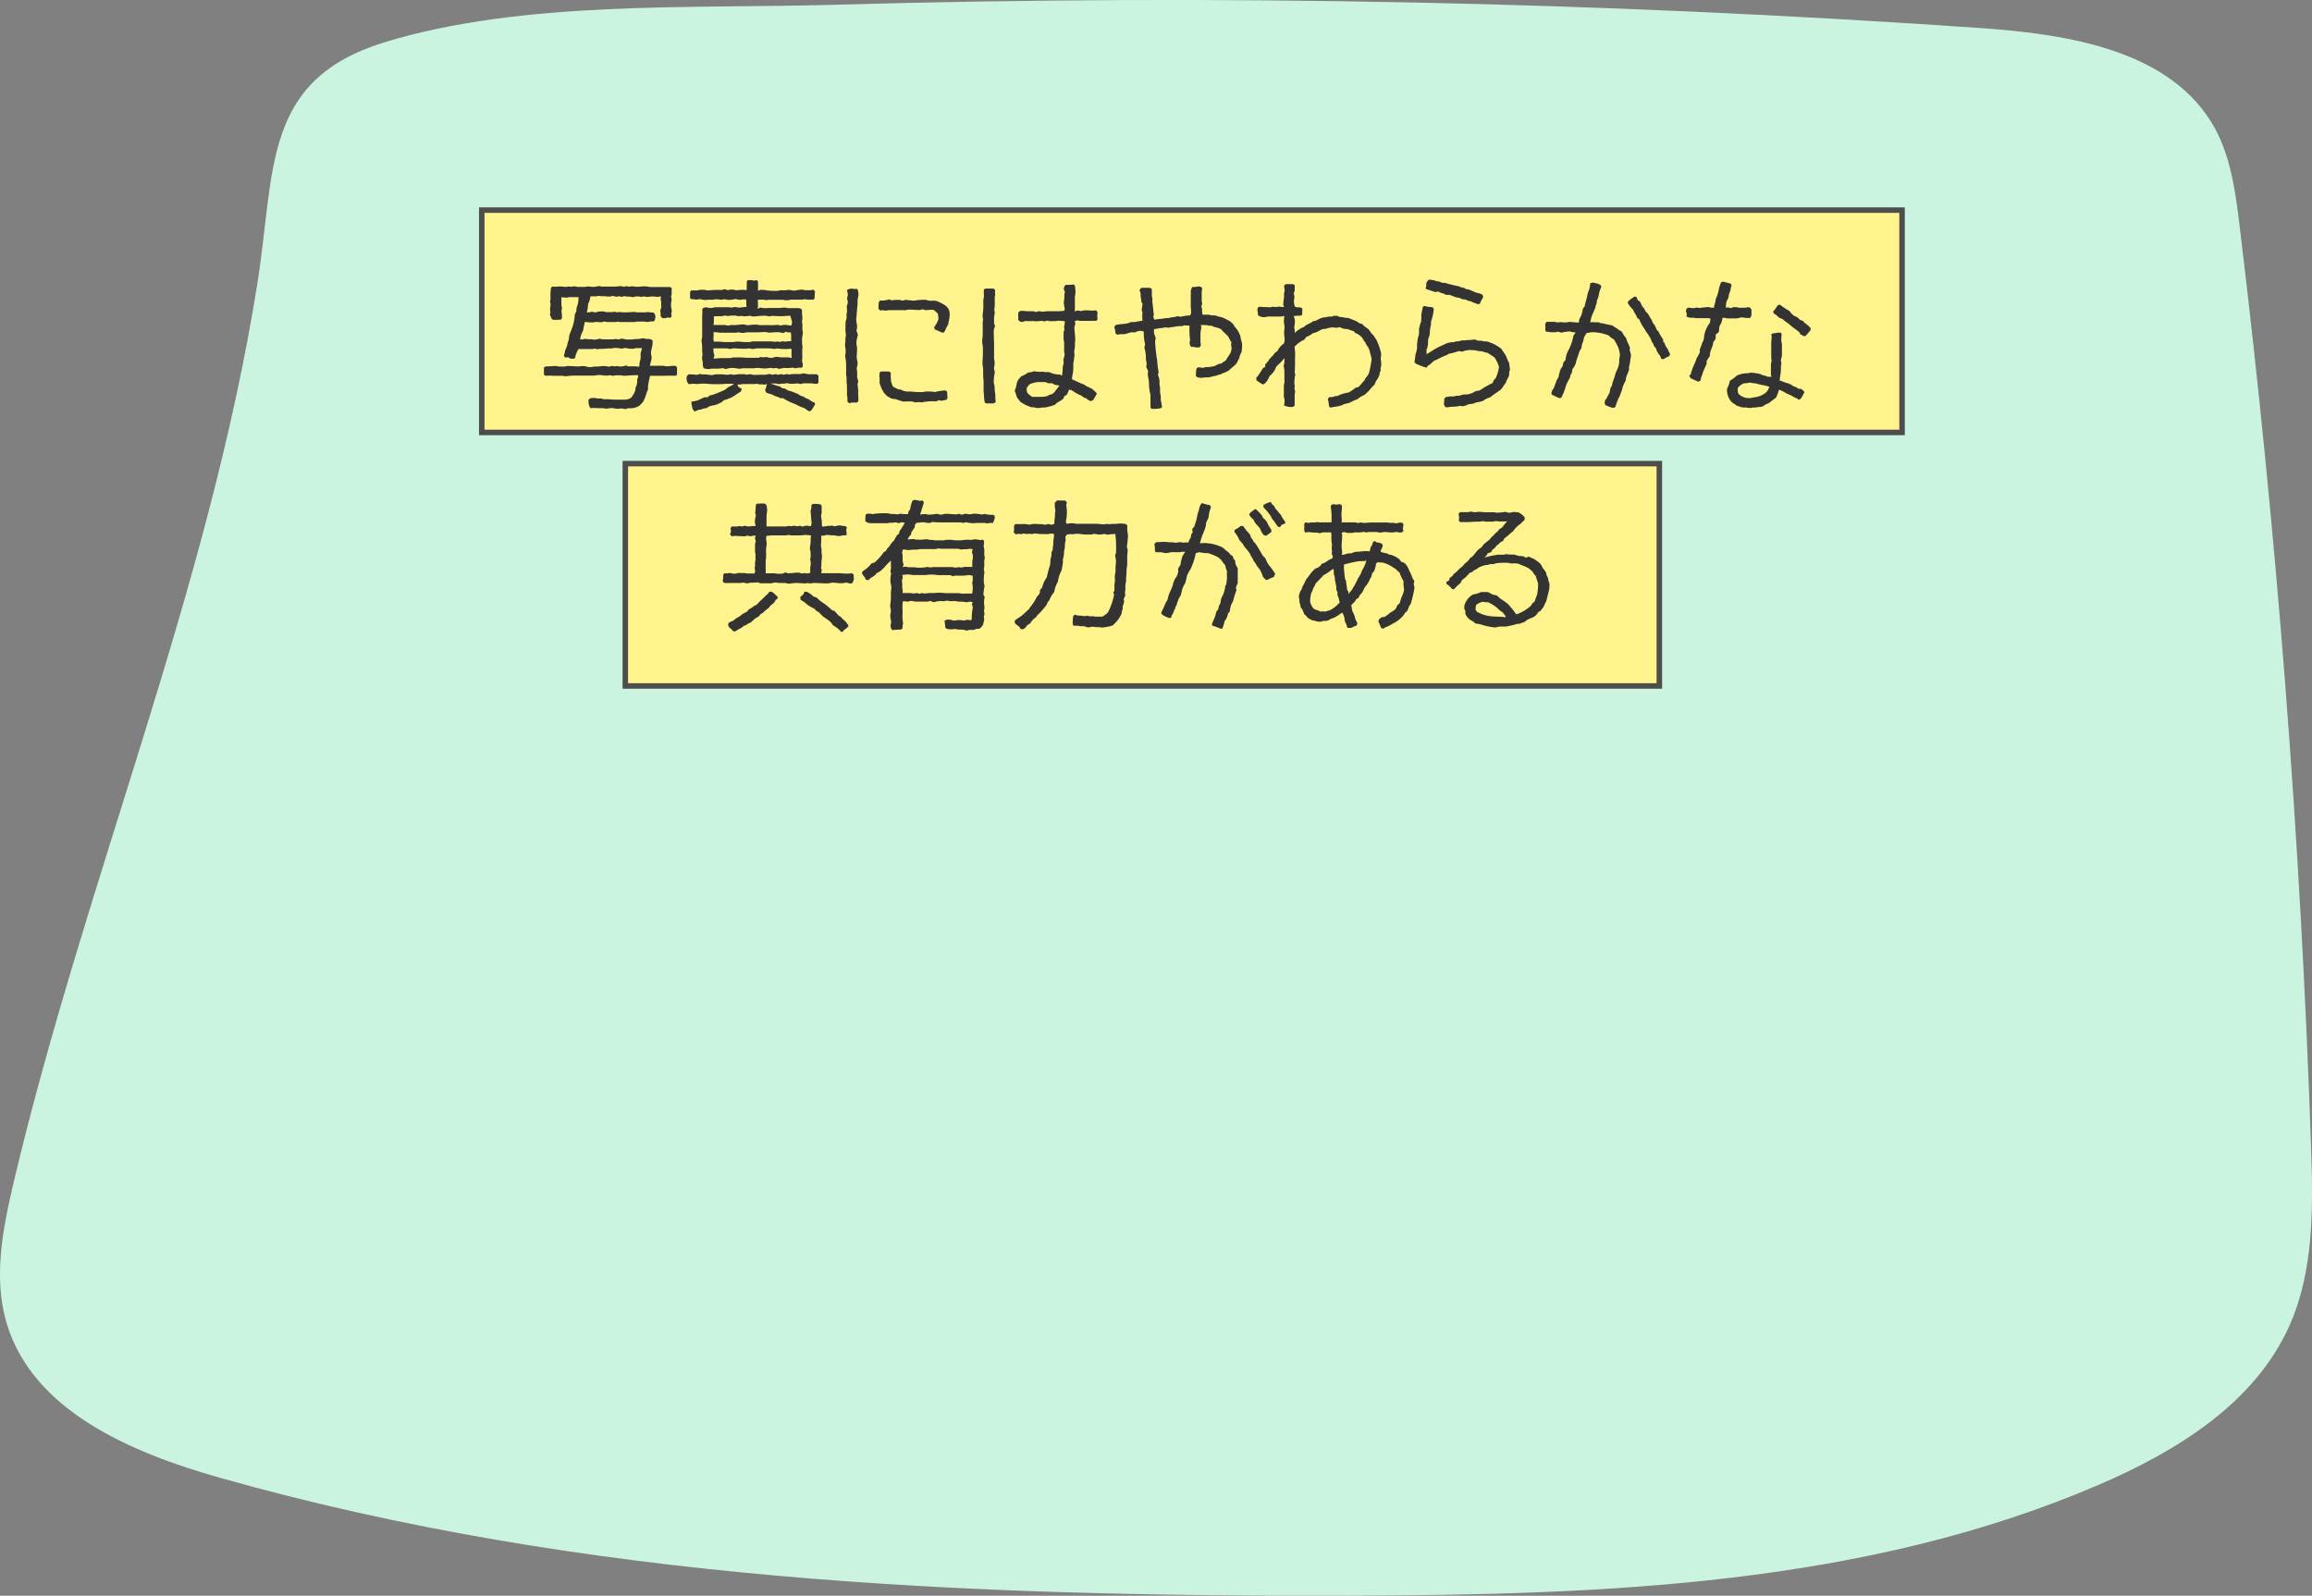 <svg xmlns="http://www.w3.org/2000/svg" viewBox="0 0 374.61 258.59"><rect x="0" y="0" width="374.61" height="258.59" fill="#808080" stroke="none"/><defs><style>.cls-1{fill:#caf4e0;}.cls-2{fill:#fff38d;stroke:#4d4d4d;stroke-miterlimit:10;stroke-width:0.89px;}.cls-3{fill:#333;}</style></defs><g id="Layer_2" data-name="Layer 2"><g id="レイヤー_1" data-name="レイヤー 1"><path class="cls-1" d="M2.22,191.57C.45,199.05-1.11,207,1.05,214.33c4.2,14.3,20.24,21.09,34.58,25.14,59.1,16.73,121.24,19.27,182.67,19.11,41.35-.11,83.86-1.64,121.83-18,12.57-5.41,25.18-13.19,30.78-25.67,4.06-9,3.88-19.33,3.54-29.23q-2.55-74.71-11.56-149c-.66-5.46-1.4-11.06-4-15.87C351.91,8.14,335.18,5.53,320.79,4.54Q228.2-1.88,135.27.77c-23.18.67-50.58-.77-73,6.09C42.42,13,44.63,27.54,41.69,46,33.76,95.83,13.78,142.64,2.22,191.57Z"/><rect class="cls-2" x="78.06" y="34.05" width="230.13" height="36.03"/><rect class="cls-2" x="101.32" y="75.13" width="167.54" height="36.03"/><path class="cls-3" d="M103.33,60.8a2.08,2.08,0,0,0-.41,0c-.64,0-1.29.09-1.91.09-.14,0-.27-.07-.41-.07l-.42,0c-.14,0-.27,0-.43,0l-.46.09-.44-.11a5.41,5.41,0,0,1-.58.07c-.36,0-.87-.1-1.21-.1s-.65.1-1,.1-.34,0-.5,0-.28,0-.44,0c-.48,0-1,0-1.45,0l-.34,0c-.14,0-.3,0-.44,0-.46,0-.92.09-1.38.09-.11,0-.25-.06-.39-.06s-.37,0-.55,0-.28,0-.44,0h-.44a6.86,6.86,0,0,0-1.28,0l-.26-.16a9.82,9.82,0,0,1,0-1.22l.27-.14c.55,0,1.15-.07,1.7-.07.17,0,.35.09.49.09.3,0,.64,0,.89,0a4.14,4.14,0,0,1,.46-.09c.6,0,1.25.07,1.84.07.12,0,.23-.05.35-.05h.5c.12,0,.62.16.9.16s.58-.07.83-.09l.44,0c.32,0,.64-.09,1-.09a4.83,4.83,0,0,1,.85.12l.53-.14.39.09.39-.07a4.21,4.21,0,0,0,.49.09,3.54,3.54,0,0,0,1-.18l.3.16a4.85,4.85,0,0,1,.85,0,2.28,2.28,0,0,1,.9.07l.09-.23c0-.23,0-.46.07-.67s.12-.46.12-.48c0-.3,0-.55,0-.85l.23-.81c-.34,0-.71,0-1,0l-.37.1a4.52,4.52,0,0,1-.51,0c-.3,0-.62-.12-.94-.12-.12,0-.3.1-.44.1a6.89,6.89,0,0,1-.76-.1,4.17,4.17,0,0,0-.5,0c-.14,0-.25.07-.39.07s-.3,0-.46,0c-.32,0-.62.07-1,.07l-.39,0a5.17,5.17,0,0,0-.55.07l-.3-.11a4.34,4.34,0,0,1-.55.07c-.32,0-.62,0-.94,0-.14,0-.25,0-.39,0s-.3,0-.46,0-.23,0-.35,0a4.7,4.7,0,0,0-.57,1.49l-.21.07h-.48l-.46-.23-.46.05-.19-.33a3,3,0,0,0,.21-.85,3.87,3.87,0,0,0,.42-1.24c0-.11.11-.23.13-.34.07-.28.07-.58.14-.88s.23-.55.32-.85a7.25,7.25,0,0,0,.55-2.5c.07-.16.21-.37.26-.53a2.46,2.46,0,0,0,0-.37c.07-.3.19-.6.26-.9a6.65,6.65,0,0,0,.09-1c-.48,0-1,0-1.45,0-.14,0-.28.07-.41.07-.3,0-.6,0-.92-.07,0,.42,0,.83,0,1.22,0,.19.09.39.09.58s-.07.27-.07.41.07.58.07.85a2.45,2.45,0,0,1,0,.39l-.21.21c-.41,0-.85.05-1.27,0l-.2-.18L89.1,51s.09-.42.09-.44-.07-.32-.07-.46.09-.55.09-.85c0,0-.09-.37-.09-.42a1.51,1.51,0,0,0,.07-.39c0-.3,0-.55,0-.85a9.36,9.36,0,0,1,.09-.94l.2-.23a3.29,3.29,0,0,0,.44.05c.28,0,.55-.05.81-.05s.66.07,1,.07c.12,0,.26-.07.37-.07s.3.05.44.05.34-.07.5-.07a3.86,3.86,0,0,1,.51.09h.32c.16,0,.32,0,.48,0s.28,0,.42,0,.37-.07.53-.07.59.07.89.07.62-.12.88-.12.27.07.41.07l.46,0,.87,0,.37,0,.46,0c.32,0,.62-.07.94-.07a3.06,3.06,0,0,1,.51.1l.48-.1.33.1a2,2,0,0,1,.43-.07c.32,0,.62.07.92.07s.83-.07,1.24-.07.65.11,1,.11c.19,0,.35,0,.51,0l.8,0c.14,0,.33,0,.49,0s.25,0,.36,0,.28,0,.44,0l.48,0,.26.16c0,.3,0,.64,0,1,0,0-.09.35-.09.39l.09.49a3.93,3.93,0,0,0-.11.92c0,.27.11.66.13.94l-.09.5.07.37-.23.23-.41-.07a1.67,1.67,0,0,1-.85.12l-.3-.3a3.18,3.18,0,0,0-.07-.92l.16-.46c0-.32,0-.64,0-.94,0-.09-.07-.26-.07-.37s0-.39,0-.58c0,0-.39.12-.41.12-.32,0-.65-.07-.94-.07s-.6.07-.88.07-.32-.07-.48-.07-.32.07-.44.07a2.92,2.92,0,0,1-.39-.07c-.18,0-.39,0-.55,0l-.37.12c-.16,0-.41-.09-.55-.09a3.88,3.88,0,0,0-.48,0l-.39-.09-.42.12-.5-.1-.33.1-.71-.16-.25.11A5.22,5.22,0,0,1,98,48c-.18,0-.34,0-.52,0s-.3-.05-.46-.05-.33.07-.46.07c-.3,0-.6,0-.9,0a3.36,3.36,0,0,1-.37,1.24,6.77,6.77,0,0,1-.21,1.36h.4s.39-.11.43-.11l.53.13a3.2,3.2,0,0,1,1.38-.16c.14,0,.32.1.44.1l.43,0c.17,0,.35,0,.49,0a2.92,2.92,0,0,0,.39-.07l.41.11a3.2,3.2,0,0,1,.46-.06c.16,0,.35.06.51.06s.23,0,.37,0c.5,0,1-.07,1.54-.07.11,0,.2.07.32.07s.25,0,.39,0c.34,0,.67,0,1,0,.12,0,.21-.05.3-.05.32,0,.62.09,1,.07l.25.27a3.35,3.35,0,0,1,.07.44,4.89,4.89,0,0,1-.09.53l-.19.21-.48,0a2.56,2.56,0,0,0-.48.1,4.83,4.83,0,0,0-1.31-.07c-.17,0-.3,0-.46,0s-.28.07-.42.07c-.46,0-.92,0-1.38,0-.14,0-.25,0-.37,0h-.5a1.84,1.84,0,0,1-.42-.07l-.34.07c-.18,0-.37,0-.55,0s-.55,0-.85,0c0,0-.37-.09-.42-.09s-.43.12-.46.12c-.3,0-.59-.05-.92-.05-.16,0-.3.07-.46.07a4.68,4.68,0,0,1-.53,0,5.33,5.33,0,0,1-.78-.09,9.8,9.8,0,0,0-.27,1.28,5.8,5.8,0,0,1-.33.76A4.11,4.11,0,0,0,94,55c.16,0,.32,0,.46,0l.32-.1a3.88,3.88,0,0,0,.53.07c.17,0,.3,0,.46,0s.37.07.51.07a2.78,2.78,0,0,0,.85-.16,2.73,2.73,0,0,0,.87.11c.26,0,.53,0,.83,0s.32,0,.51,0a2.66,2.66,0,0,0,.37-.07l.48.09.48-.13c.39,0,.55.11.88.13a2.5,2.5,0,0,0,.48,0l.41,0c.14,0,.3-.07.44-.07s.25,0,.39,0a7,7,0,0,0,1-.14l.34.12a1.57,1.57,0,0,1,.37,0,4.29,4.29,0,0,1,.5.07l.26.19v.43c0,.46-.26,1.08-.26,1.57,0,.27.1.52.1.8s-.23,1-.28,1.29l.48,0a2.58,2.58,0,0,0,.46,0c.32,0,.62,0,1,0s.59.09.87.09.57-.07.85-.07.34,0,.53,0l.21.25v.44c0,.25,0,.48,0,.73l-.23.19a15.61,15.61,0,0,0-1.81,0h-1.93l-.42,0c0,.3-.14.55-.18.83l-.14.9a2.49,2.49,0,0,1,0,.46c0,.16-.13.27-.18.43a6.54,6.54,0,0,1-.62,1.59,6.54,6.54,0,0,1-.51.57,2.7,2.7,0,0,1-1.88.46l-.44.16a3.82,3.82,0,0,0-.69-.11c-.21,0-.44.05-.62.05a3,3,0,0,1-.78-.12,8.67,8.67,0,0,0-1.13.12l-.32-.1a2.94,2.94,0,0,1-.51,0c-.16,0-.34,0-.53,0a5.76,5.76,0,0,0-1.1,0l-.18-.26a5,5,0,0,1-.14-.62c0-.16,0-.32,0-.5l.32-.23a5.35,5.35,0,0,1,.55-.05c.21,0,.44.07.67.09l.44,0c.16,0,.32.12.48.12s.35,0,.51,0c.43,0,.85.07,1.26.07.12,0,.21,0,.32,0s.26,0,.4,0,.2,0,.32,0,.46,0,.66,0a1.8,1.8,0,0,0,1-.33,6.77,6.77,0,0,0,.44-.69,2.83,2.83,0,0,0,.23-.57c0-.16,0-.35.09-.51s.16-.43.19-.69a3.84,3.84,0,0,0,0-.48l.18-.44Z"/><path class="cls-3" d="M111.34,61.9l-.11-.48.06-.49.3-.27a8.62,8.62,0,0,1,1.34.09l.5-.16s.39.09.42.09c.18,0,.34,0,.53,0s.59.1.89.1.53-.12.81-.12.64,0,1,0a8,8,0,0,0,.83.07,3.86,3.86,0,0,0,.51-.09l.32.09c.32,0,.62-.07.94-.09a5,5,0,0,1,.55,0h.37c.14,0,.28.07.42.07a5.62,5.62,0,0,0,.57-.09l.32.11a6.28,6.28,0,0,0,1,0l1,0c.28,0,.53-.12.81-.12l.48.12.46-.12.35.12.57-.1.44.1.44-.12.39.09a3.94,3.94,0,0,1,.92-.09c.32,0,.66,0,1,0,.07,0,.25-.1.32-.1.34,0,.8.14,1,.14.42,0,.83,0,1.25,0l.27.2c0,.42,0,.79,0,1.2l-.23.14a3.88,3.88,0,0,1-.48,0c-.07,0-.21-.07-.3-.07-.32,0-.67,0-1,0s-.3,0-.46,0l-.39.12-.51-.12a6.85,6.85,0,0,1-1.21.07s-.51-.09-.56-.11l-.39.09c-.13,0-.27,0-.43,0s-.3.07-.44.07-.35-.07-.51-.09l-.39,0-.46,0c.51.16,1,.37,1.52.48l.39.28.44.07c.14.09.32.21.46.28a3.36,3.36,0,0,0,.48.13l1,.39c.23.1.41.26.64.37a2.91,2.91,0,0,1,.39.12c.14.07.25.18.39.25s.3.09.42.16c.39.21.55.48,1,.53l.09.32c-.23.35-.39.69-.64,1l-.3.12c-.37-.14-.62-.46-1-.6-.11,0-.27-.07-.36-.11a9.19,9.19,0,0,1-.83-.42,9.75,9.75,0,0,1-2.07-1l-.44,0a4.26,4.26,0,0,0-.89-.36c-.17-.07-.35-.19-.49-.26a3.17,3.17,0,0,1-.92-.3l-.16-.39a4.39,4.39,0,0,0,.28-1l-.35.14-.32-.07a5.11,5.11,0,0,1-.53,0c-.14,0-.3-.09-.43-.09s-.33.05-.46.05-.33,0-.49,0-.57,0-.87,0-.35,0-.51,0-.2.07-.32.07h-.48l.14.37.57.35-.16.41c-.25.18-.51.32-.74.48s-.43.3-.66.42a7.42,7.42,0,0,1-1.38.53l-.37.34c-.28.09-.51.25-.78.35-.49.16-1.22.16-1.57.57a2.78,2.78,0,0,0-1,.25c-.12,0-.28,0-.42.07a4.53,4.53,0,0,0-.55.23,1.43,1.43,0,0,1-.39-.53c0-.13-.14-.66-.14-.73s0-.23,0-.35a4.29,4.29,0,0,0,1.12-.23,10.13,10.13,0,0,1,1-.46h.49l.39-.32a2.21,2.21,0,0,0,.46-.09c.25-.07,1.84-.71,2-.83a5.09,5.09,0,0,1,.64-.48,3.07,3.07,0,0,0,.8-.46c-.34,0-.71,0-1,0l-.46,0c-.16,0-.28.05-.44.05h-.43a4.22,4.22,0,0,1-.49,0,4.7,4.7,0,0,1-.53,0c-.57,0-1.15-.09-1.74-.09-.3,0-.6.07-.92.07s-.35-.05-.51-.05a5.44,5.44,0,0,0-.8.09Zm2.53-2.69a3,3,0,0,0,0-.42,2.6,2.6,0,0,0-.1-.5,3.84,3.84,0,0,1,0-.48c0-.12.05-.26.05-.37s-.05-.37-.05-.55a8.41,8.41,0,0,0-.11-1.71,3.14,3.14,0,0,0,.11-1c0-.46,0-.87,0-1.33,0-.28,0-.6,0-.9s0-.32,0-.5c0-.46.07-.88,0-1.34l.25-.25.41-.07a2.81,2.81,0,0,0,.95.11c.13,0,.32-.11.48-.11s.28,0,.41,0c.46,0,1,0,1.41,0,.13,0,.27,0,.41,0a3.32,3.32,0,0,1,.44.06l.55-.11a2.9,2.9,0,0,0,.9.09c.29,0,.57-.11,1-.09-.11-.39,0-.83-.11-1.22h-.51c-.13,0-.25.07-.39.07a4.64,4.64,0,0,1-.83-.14,3.56,3.56,0,0,1-1.42.12s-.32-.09-.37-.09l-.48.11a3.35,3.35,0,0,0-.83-.09,3.12,3.12,0,0,0-.51.07c-.27,0-.55,0-.85,0-.13,0-.25.05-.39.05a6.12,6.12,0,0,1-.92-.16l-.41.09c-.32,0-.62-.09-.94-.07l-.21-.16v-1l.18-.26c.33,0,.62,0,1,0,.11,0,.27-.09.39-.09a7.11,7.11,0,0,1,.78,0,4.37,4.37,0,0,0,.5.09c.35,0,.67-.05,1-.07s.85,0,1.29,0l.44-.13.53.16a3.13,3.13,0,0,1,.8-.1s.53.12.58.12A8.32,8.32,0,0,1,121,47a5.91,5.91,0,0,1,0-.85c0-.19,0-.37,0-.56l.19-.2.48,0a2.27,2.27,0,0,1,.48.09l.48-.09.19.25c0,.48,0,1,0,1.49l.37-.16c.35,0,.67,0,1,.07s.81.09,1.24.09a5.53,5.53,0,0,0,.6,0c.07,0,.32-.09.37-.09.32,0,.6,0,.92,0,.16,0,.34-.07.5-.07s.56.12.86.12.85-.16,1.28-.16c.14,0,.3.09.44.09a3.7,3.7,0,0,0,.48,0,2.07,2.07,0,0,0,.9-.09l.28.32a7.55,7.55,0,0,0-.07,1.06l-.19.25-.87,0c-.16,0-.35-.07-.51-.07s-.3.07-.43.07c-.4,0-.86,0-1.25,0-.18,0-.34,0-.52,0a4.51,4.51,0,0,0-.53.09,4,4,0,0,1-.49,0c-.09,0-.2-.07-.3-.07-.29,0-.66,0-1,0-.14,0-.3,0-.44,0s-.27,0-.41,0h-.51a1.89,1.89,0,0,0-.39.07,2.7,2.7,0,0,0-.48-.09c-.14,0-.3,0-.44,0a3.57,3.57,0,0,1-.46,0,6.19,6.19,0,0,1,0,1.49l.4-.21a4.33,4.33,0,0,0,1.35.07l.39,0c.14,0,.28,0,.44,0h.87c.3,0,.62-.07.9-.07s.37.09.53.09c.44,0,.87,0,1.31,0,.09,0,.21,0,.3,0a3.65,3.65,0,0,1,.46.07l.23.21c0,.18,0,.39,0,.57s.06.53.06.81-.06.32-.06.48.06.37.06.53,0,.48,0,.73.07.39.07.58a7.56,7.56,0,0,1-.12.85,4.68,4.68,0,0,0,0,.53,3.2,3.2,0,0,0,.09.92s-.06.3-.06.32c0,.18,0,.39,0,.6s0,.25,0,.39a3.34,3.34,0,0,1-.05.94s.12.44.12.46a4.4,4.4,0,0,1,0,.51l-.21.16a3.37,3.37,0,0,0-.48,0,3.44,3.44,0,0,0-.5.09l-.42-.11a5.93,5.93,0,0,1-1.4.05c-.09,0-.64.13-.83.16l-.46-.16a3.32,3.32,0,0,1-.44.06c-.11,0-.27-.06-.36-.06-.32,0-.65.09-1,.09-.48,0-.89-.09-1.38-.09-.13,0-.29.06-.43.06-.3,0-.6,0-.92,0l-.46,0c-.16,0-.35,0-.51,0s-.32.09-.37.09-.87-.14-1-.14a3,3,0,0,0-1.27.18l-.53-.16a4,4,0,0,1-.89.09c-.28,0-.53,0-.81,0s-.34.07-.5.07a3,3,0,0,1-.88-.14Zm13-5.22a2.62,2.62,0,0,0-.94-.16c-.49,0-.92.07-1.41.07-.14,0-.27-.1-.41-.1-.44,0-.9.05-1.33.05s-.79,0-1.2,0c-.18,0-.35,0-.51,0s-.32.07-.48.09a3,3,0,0,1-.51,0l-.43-.1a1.89,1.89,0,0,1-.39.07c-.35,0-.69,0-1,0-.11,0-.23,0-.34,0-.3,0-.56,0-.85,0s-.35,0-.51,0-.25-.07-.37-.07-.39,0-.6,0a3.31,3.31,0,0,1,0,1,4.63,4.63,0,0,0,.07.52h.46c.16,0,.28,0,.44,0s.57.07.85.07h1.38a3.17,3.17,0,0,0,.46-.07h.41c.32,0,.6.07.92.07l.48,0c.14,0,.28,0,.44,0s.32-.11.48-.11c.44,0,.88,0,1.31,0s.58,0,.86,0,.59,0,.85,0a4.86,4.86,0,0,0,.55.07,3.17,3.17,0,0,0,.46-.07l.3.09.55-.11a2.75,2.75,0,0,0,.44.06c.13,0,.29-.06.43-.06a3.91,3.91,0,0,1,.46,0c0-.34,0-.66,0-1a4,4,0,0,0-.07-.46l-.39.05-.37-.14Zm.87,2.55a4.25,4.25,0,0,1-.94,0c-.12,0-.21,0-.32,0s-.37-.07-.51-.07-.3.07-.44.07c-.32,0-.64-.09-1-.09-.12,0-.26,0-.37,0h-.46c-.32,0-.62,0-.94,0s-.6.11-.88.11c-.11,0-.27-.09-.39-.09-.32,0-.64.05-1,.05-.55,0-1.14-.07-1.7-.07l-.5.11a2.93,2.93,0,0,0-.9-.11c-.16,0-.34,0-.53,0s-.21,0-.3,0l-.48,0-.48,0a3.66,3.66,0,0,0,0,.57s.14.53.16.58l-.14.5c.46,0,.88-.07,1.34-.07.18,0,.36,0,.53,0s.29,0,.43,0a3.24,3.24,0,0,1,.46,0l.39-.11a4.22,4.22,0,0,0,.49,0c.27,0,.55,0,.85,0s.62.06.94.06.92,0,1.36,0l.48,0,.37-.14a2.2,2.2,0,0,0,.37.07,3.76,3.76,0,0,0,.5-.07,3.15,3.15,0,0,0,.88.16l.66-.16a1.71,1.71,0,0,1,.32,0,3.4,3.4,0,0,1,.46.07c.26,0,.49,0,.74,0s.39,0,.58,0l.5.11a7.08,7.08,0,0,1,0-1.22s-.07-.25-.07-.29Zm.6-4.37-.28-1c-.53,0-1.12.07-1.65.07s-.85-.05-1.29-.05c-.11,0-.3.07-.44.07a5.62,5.62,0,0,1-.57-.09,1.69,1.69,0,0,0-.39,0c-.62,0-1.17.11-1.77.11l-.46-.11a7.16,7.16,0,0,1-.92.09c-.14,0-.28-.07-.39-.07s-.35.05-.53.05-.32-.1-.46-.1-.25,0-.39,0-.26,0-.37,0-.32.07-.48.07-.37-.07-.56-.07a3.21,3.21,0,0,0-.39.1c-.25,0-.57,0-.82,0a4.21,4.21,0,0,1-.51,0c0,.13,0,.27,0,.41s0,.34,0,.53a2.65,2.65,0,0,1-.07.48l.56,0c.13,0,.25,0,.39,0H117a2.87,2.87,0,0,0,.44,0l.53.11.48-.11a6.12,6.12,0,0,0,.85,0c.33,0,.65-.09,1-.09a3.53,3.53,0,0,1,.81.14,11.92,11.92,0,0,1,1.33-.11c.28,0,.58.09.83.09l.48,0h.88a7.12,7.12,0,0,0,1.38-.06l.46.13a2.53,2.53,0,0,1,.92-.11,3.67,3.67,0,0,0,.85.09Z"/><path class="cls-3" d="M138.87,65.23l-.9,0-.34.13-.32-.27c0-.21,0-.44,0-.64s-.07-.26-.07-.35c0-.25,0-.51,0-.76s0-.23,0-.37,0-.2,0-.3a5.69,5.69,0,0,0-.07-.71c0-.3,0-.57,0-.85,0-.09-.07-.23-.07-.32,0-.48,0-1,0-1.5a6.19,6.19,0,0,0-.07-1c0-.19-.09-.44-.09-.63s.07-.29.07-.43a5,5,0,0,0,0-.55c0-.23-.09-.51-.09-.76s.05-.35.05-.49a5,5,0,0,1,.11-1.17A4,4,0,0,1,137,53a5.61,5.61,0,0,1,0-.71c0-.23.13-.48.16-.69s0-.41,0-.6.09-.41.09-.62a6.47,6.47,0,0,0-.06-.66l.2-.74-.14-.64.14-.63-.16-.71a1.73,1.73,0,0,1,.74-.23,4,4,0,0,0,.94.05,2.06,2.06,0,0,1,.18,1c0,.23-.11.5-.13.76a2.79,2.79,0,0,0,0,.5c0,.28-.05.55-.07.81L138.8,51c0,.23-.07.48-.07.69,0,.44.14.87.14,1.29,0,.18-.07.43-.09.62l.23.66a7.55,7.55,0,0,0-.25,1.18c0,.39.11.8.11,1.19s-.05.72-.05,1a3.53,3.53,0,0,0,0,.46,5.63,5.63,0,0,1,.14.69,2.92,2.92,0,0,1-.16.89,4.58,4.58,0,0,1,.07,1.38,4.84,4.84,0,0,0,.21.76l-.14.39c.07.42.07.81.14,1.2l-.05.18c.09.44,0,.9.07,1.36Zm3.75-16.53a3.91,3.91,0,0,0,.48,0,4.17,4.17,0,0,0,1-.19l.3.16a9,9,0,0,1,1.38-.07s.42.12.46.12l.53-.14a12.26,12.26,0,0,0,1.33.14,3.4,3.4,0,0,0,.46-.07,12.39,12.39,0,0,1,1.36-.07c.16,0,.42.12.6.14a5.34,5.34,0,0,0,.8,0,1.91,1.91,0,0,1,.88.25c.94.44,1.68.83,1.68,2a5,5,0,0,1-.21,1.28l0,.26c-.27.39-.43.87-.66,1.28l-.23.14c-.46-.14-.88-.39-1.32-.55l-.11-.35a4.38,4.38,0,0,0,.71-1.33c0-.27-.07-.6-.11-.9l-.67-.59c-.18,0-.37,0-.53,0s-.53.05-.78.05l-.48-.14c-.05,0-.44.12-.46.12-.6,0-1.18-.07-1.8-.07a3.29,3.29,0,0,0-.43.09,4.7,4.7,0,0,1-.53,0c-.74,0-1.5,0-2.23,0a3.5,3.5,0,0,0-.55.09l-.42-.09-.46.06-.27-.29c0-.12,0-.26,0-.35s0-.48.07-.73l.19-.28Zm-.16,12.37.07-.71.23-.16c.43,0,.85,0,1.28,0l.3.21a7.24,7.24,0,0,0,0,.92,2.58,2.58,0,0,0,.39,1.35c.27.12.53.3.8.39s.33,0,.49.1.55.23.85.27a1.53,1.53,0,0,0,.37,0c.46,0,.91.07,1.37.09l.4,0a3.25,3.25,0,0,0,.55,0c.16,0,.32-.09.46-.09.48,0,1,0,1.45.09a9.68,9.68,0,0,1,1.72-.27l.28.21a7.23,7.23,0,0,0,.07,1l-.19.32-.83.16-.41-.11-.37.2a9.43,9.43,0,0,0-2.46.17,1.92,1.92,0,0,0-.41-.05c-.21,0-.39.05-.6.05,0,0-.41-.14-.48-.14-.46-.05-1,0-1.43,0a7.7,7.7,0,0,1-.94-.29,2.21,2.21,0,0,0-.42-.12,2.49,2.49,0,0,1-.46-.05,4.45,4.45,0,0,1-.75-.39,1.65,1.65,0,0,1-.3-.29,1.87,1.87,0,0,1-.3-.33s-.37-.69-.39-.71a8,8,0,0,0-.28-.76c0-.18,0-.34,0-.53v-.53Z"/><path class="cls-3" d="M161,65.37l-.87,0-.39,0-.21-.21c0-.23-.07-.48-.09-.73l0-.23a6.08,6.08,0,0,0-.07-.71c0-.44,0-.88,0-1.32,0-.11,0-.27,0-.39a13.13,13.13,0,0,1-.07-1.4c0-.14,0-.3,0-.46,0-.37-.11-.71-.11-1.06s.07-1,.07-1.51c0-.17,0-.33,0-.49s0-.32,0-.46c0-.37-.12-.73-.12-1.06s.09-.78.09-1.14c0-.19,0-.37,0-.56s0-.64,0-1a3.05,3.05,0,0,1,.07-.89s-.09-.39-.09-.42c0-.46.09-.87.11-1.33s0-.9,0-1.33a3.4,3.4,0,0,1,.09-.46,5.62,5.62,0,0,0,0-.58v-.73l.3-.14c.3,0,.62,0,.89,0a2.45,2.45,0,0,0,.39,0l.26.25a3.31,3.31,0,0,0,0,.83s-.07.21-.07.25a5.34,5.34,0,0,0,0,.58c0,.11,0,.18,0,.3a5.85,5.85,0,0,1-.09,1.26l.09.32c0,.3-.09.62-.11.92s0,.37,0,.55a3.27,3.27,0,0,1,0,.44l.16.35s-.21.64-.21.66c0,.69,0,1.38.05,2.07,0,.14,0,.3,0,.44s0,.34,0,.5c0,.44,0,.86,0,1.27,0,.14,0,.25,0,.39s.09.35.09.53a4.28,4.28,0,0,1-.11,1l.14.67a6.56,6.56,0,0,0-.16,1.77l.13.46c0,.12,0,.28,0,.39,0,.35.09.74.11,1.11a6.75,6.75,0,0,0,.07,1.08ZM176.75,65a1.65,1.65,0,0,1-.74-.46l-.39-.11a2.52,2.52,0,0,0-.44-.33,1.44,1.44,0,0,0-.32-.13c-.16-.07-.32-.17-.48-.26s-.55-.37-.78-.48l-.37-.09c-.12.27-.25.57-.39.85l-.37.18-.16.39c-.37.44-1.08.6-1.33,1a7.05,7.05,0,0,1-1.77.48c-.12,0-.23,0-.37,0s-.3.07-.44.07H168c-.18,0-.37-.11-.55-.11a1.36,1.36,0,0,0-.3,0,6.29,6.29,0,0,1-1.82-.89c-.18-.21-.32-.44-.53-.65l-.39-1.21c.3-.46.28-1.2.51-1.59.14-.23.37-.46.53-.67a4.52,4.52,0,0,0,1.12-.62,4.1,4.1,0,0,0,1-.21,4.68,4.68,0,0,0,1.4.07c.14,0,.26.07.39.07a4.69,4.69,0,0,1,.53,0,1,1,0,0,1,.39.12,3.56,3.56,0,0,0,1.43.27l.39.19c0-.35.07-.65.09-1a2.94,2.94,0,0,1,0-.42,5.07,5.07,0,0,0,.16-.76,1.68,1.68,0,0,0-.07-.39,3.91,3.91,0,0,0,.23-.94,2.73,2.73,0,0,1-.09-.94c0-.32,0-.62,0-.92s-.09-.35-.09-.51,0-.82,0-1.06.14-.48.14-.52-.05-.3-.05-.46.09-.33.09-.46a3.42,3.42,0,0,0,0-.46c-.32,0-.62-.07-1-.07-.16,0-.34.07-.5.07l-.41,0a2.56,2.56,0,0,1-.95-.09l-.37.14a3.7,3.7,0,0,0-.48-.09c-.32,0-.64.07-.94.07s-.3-.05-.46-.05a10.2,10.2,0,0,1-1.24,0l-.6.17-.37-.14-.21-.21a5.78,5.78,0,0,0,0-.73,2.68,2.68,0,0,0,0-.42l.21-.25a1.67,1.67,0,0,1,.41-.07c.32,0,.65.07,1,.07s.6,0,.87,0c0,0,.35.12.39.12l.51-.14.46.09c.3,0,.6-.07.9-.07s.64,0,1,0c.14,0,.28,0,.39,0s.3,0,.46,0,.53-.07.83-.05l.12-.34a6.14,6.14,0,0,1-.16-1c0-.27.09-.57.09-.85s0-.34,0-.53l.09-.34-.2-.55.14-.42.2-.21a8,8,0,0,0,.85,0,3.07,3.07,0,0,0,.42-.07l.23.27c0,.33.07.62.07.95a5.93,5.93,0,0,1-.1.82c0,.3,0,.65,0,.92,0,.49,0,1,0,1.43l.46-.16.55.11a2.07,2.07,0,0,1,.88-.13c.53,0,1,.09,1.58,0l.21.32a3.44,3.44,0,0,0,0,1.15l-.2.23c-.3,0-.6,0-.88,0S176,52,175.69,52s-.39,0-.6,0-.34-.07-.5-.07-.39.09-.44.09l.09.48-.16.46c0,.69.14,1.43.14,2.12,0,.18-.05.37-.05.53s0,.32,0,.48c0,.35-.12.69-.12,1a4,4,0,0,0,.07.46,4.3,4.3,0,0,0-.12.92l-.09.36a4.68,4.68,0,0,0,0,.53,7.54,7.54,0,0,1-.07,1.08,9.34,9.34,0,0,0-.16,1c.37.2.78.37,1.18.55a3.82,3.82,0,0,0,.46.21,2.6,2.6,0,0,1,.36.13,4.84,4.84,0,0,0,.44.3,6.69,6.69,0,0,1,.76.35,4,4,0,0,1,.85.8,11.65,11.65,0,0,1-.62,1.06Zm-6.3-2.9h-.62l-.42-.18-.53,0H168l-.82.2c-.14.05-.28.14-.42.19l-.41.57v.32a1.89,1.89,0,0,0,.07.39,2.61,2.61,0,0,0,.83.72c.29,0,.64,0,1,0,.09,0,.23,0,.35,0a4.36,4.36,0,0,0,1.08-.12L170,64l.46-.14a2.75,2.75,0,0,0,.37-.28c.09-.09.16-.25.26-.36s.39-.46.55-.74c-.28-.05-.55-.09-.81-.16Z"/><path class="cls-3" d="M200,52.88a4.18,4.18,0,0,1,1,1.66c0,.46.26.92.26,1.36a8.38,8.38,0,0,1-.07,1c-.07.41-.39.71-.37,1.12-.23.32-.32.69-.58,1a4.84,4.84,0,0,1-.64.56,5.88,5.88,0,0,1-.6.52,5.11,5.11,0,0,1-.92.4c-.11,0-.2.13-.32.18s-.3,0-.44.09-.5.16-.78.21a3.91,3.91,0,0,1-.8.18c-.16,0-.3,0-.46,0s-.46.07-.69.07a3.58,3.58,0,0,1-.6-.1l-.21-.18a3.57,3.57,0,0,1,0-.46,4.34,4.34,0,0,1,.09-.78l.21-.16a1.84,1.84,0,0,1,.41,0,2.93,2.93,0,0,1,.41.07l.44-.14a2.94,2.94,0,0,0,.51,0c.13,0,.32-.07.46-.07a1.85,1.85,0,0,0,.41-.07c.37-.12.69-.44,1.13-.41.25-.19.53-.37.78-.53.34-.72.92-1.15.92-2,0-.16-.07-.35-.07-.51a2,2,0,0,1,.05-.44c-.28-.32-.35-.73-.67-1.08s-.67-.57-.92-.94c-.53-.41-1.24-.34-1.56-.64a3.44,3.44,0,0,1-.95-.12,3,3,0,0,1-.39,0,4.23,4.23,0,0,1-.5,0l.13.35a5.54,5.54,0,0,0-.16,1.35c0,.3,0,.6,0,.92s.06.46.06.72l-.25.29c-.16,0-.27,0-.44,0s-.52-.14-.82-.07l-.23-.23-.09-.51.09-.34a13.58,13.58,0,0,1-.09-2.39l-.35,0a2.4,2.4,0,0,1-.46-.05l-.41.14-.37,0a4.38,4.38,0,0,0-1,.14c-.3,0-.62.07-.9.13l-.32-.09a7.76,7.76,0,0,1-1.06.16l-.89.16V54l.27.76c0,.18-.09.44-.09.62a28.1,28.1,0,0,0,.35,3.15,11.37,11.37,0,0,0,.22,1.73l-.11.57a2,2,0,0,1,.25,1.1c0,.12,0,.23,0,.33a4.37,4.37,0,0,0,.09.5c0,.26,0,.46,0,.72s.09.48.11.68c0,.37,0,.74.09,1.06l.12.78-.26.17a7.22,7.22,0,0,1-1.4.09l-.21-.23,0-.62V65.3a3.29,3.29,0,0,0,0-.44c0-.27,0-.52,0-.78s-.12-.5-.14-.73l-.09-.76c0-.35,0-.67-.05-1a9.34,9.34,0,0,1-.16-1,2.93,2.93,0,0,1,.07-.41l-.32-.74a3.46,3.46,0,0,0,.07-.48,5,5,0,0,0-.12-.71,5.8,5.8,0,0,0-.25-1.91l.12-.55a7.51,7.51,0,0,1-.21-2.07l-.44-.1a1.71,1.71,0,0,0-.94.23l-.51,0c-.48,0-.87.28-1.33.3a4.18,4.18,0,0,1-.51,0,5.25,5.25,0,0,0-.55.09l-.3-.19a4.32,4.32,0,0,0-.2-1.05l.18-.3c.92-.3,1.61-.07,2.51-.51a1.81,1.81,0,0,0,.39,0c.5,0,1-.21,1.49-.19a5.05,5.05,0,0,1,0-1.35l-.14-.42c.07-.32.09-.64.14-1l-.19-.32c0-.3-.07-.6-.11-.92,0-.12,0-.28,0-.42a3.27,3.27,0,0,0-.2-.55l.3-.37a13.47,13.47,0,0,1,1.42,0l.28.18a9.86,9.86,0,0,1,0,1.08c0,.14.09.28.09.42a2.57,2.57,0,0,1,0,.48c0,.25.07.53.09.8.05.44.07.88.16,1.31l-.09.44.16.44c.46-.07.9-.12,1.38-.16a3.6,3.6,0,0,1,.6-.09,1.75,1.75,0,0,1,.32,0c.48-.18,1-.11,1.47-.32l.46.11a7.53,7.53,0,0,1,1.59-.23l.14-.39c0-.3,0-.62-.05-.92,0-.09,0-.18,0-.3,0-.32,0-.66,0-1,0-.14,0-.3,0-.44s0-.3,0-.46a2.85,2.85,0,0,0,0-.41,1.43,1.43,0,0,1,.27-.69,2.71,2.71,0,0,0,.41,0c.17,0,.35-.07.51-.07s.23,0,.35,0l.32.25a4.4,4.4,0,0,0-.09.83c0,.3,0,.6,0,.92,0,.11,0,.25,0,.34a4.54,4.54,0,0,0,.09.51l-.16.34.14.49a2.83,2.83,0,0,0,0,.5,3.24,3.24,0,0,0,.07.39h.55c.16,0,.3,0,.46,0a4.15,4.15,0,0,1,.48.11c.17,0,.33,0,.49,0a2.42,2.42,0,0,1,.43.13c.28.1.6.14.86.23a8.43,8.43,0,0,1,.8.39l.37.19a8.08,8.08,0,0,1,.6.57Z"/><path class="cls-3" d="M223.58,60.5a4.16,4.16,0,0,1-.37.89,2.39,2.39,0,0,0-.46.88l-.65.69-.27.34c-.21.23-.44.37-.69.67a4.29,4.29,0,0,0-.87.46c-.1.07-.19.18-.28.23s-.55.2-.81.34l-.39.21c-.36.16-.62.16-.94.28-.14,0-.3.13-.44.18a5.47,5.47,0,0,1-.82.21,9.78,9.78,0,0,0-1.06.18l-.21-.28a3.89,3.89,0,0,0-.18-1.1l.23-.34a2.8,2.8,0,0,0,.5,0,2.49,2.49,0,0,0,.44-.14,3.62,3.62,0,0,0,.46-.06,5.62,5.62,0,0,1,1.72-.53,6.46,6.46,0,0,0,1.15-.78l.44-.1a6.51,6.51,0,0,0,.67-.73c.09-.12.23-.23.32-.35s.11-.27.18-.36a4,4,0,0,0,.56-.81,18.25,18.25,0,0,0,.43-2.25,3.65,3.65,0,0,0-.23-.92,1.68,1.68,0,0,0-.07-.39,3.61,3.61,0,0,0-.27-.67,3.55,3.55,0,0,1-.49-.83c-.27-.23-.29-.46-.48-.71a2.68,2.68,0,0,0-1.08-.74l-.32-.32a8,8,0,0,1-1-.34c-.12,0-.28,0-.37,0a2.62,2.62,0,0,1-.85-.3l-.55.12a3.35,3.35,0,0,0-.44-.07,2.91,2.91,0,0,0-1.29.25c-.69-.14-1.31.62-2,.65a5.23,5.23,0,0,1-1.17.66l-.28.42a4.64,4.64,0,0,0-1.61,1.17,7.51,7.51,0,0,1,.09,1.77c0,.16,0,.32,0,.48,0,.62,0,1.27-.06,1.91l.11.3a7.33,7.33,0,0,0-.16,1.4c0,.16.07.35.07.51s-.05.25-.05.39.12.46.12.51a2.55,2.55,0,0,0-.09.82c0,.49,0,1,0,1.43l-.23.18a1.74,1.74,0,0,1-.39.05,3.15,3.15,0,0,1-1.1-.25,6,6,0,0,0,.09-.83c0-.21-.12-.44-.12-.65s0-.2,0-.32,0-.32,0-.48c0-.32,0-.64,0-1,0-.11.07-.25.09-.39a1.7,1.7,0,0,0,0-.39c0-.14,0-.25,0-.37,0-.32,0-.67,0-1a4.84,4.84,0,0,0-.13-1,2.13,2.13,0,0,0,.13-.83V58a5.25,5.25,0,0,1-.66.78,7.86,7.86,0,0,0-.65.64,2.86,2.86,0,0,0-.2.44,3.14,3.14,0,0,1-.9,1.08,3.07,3.07,0,0,1-.81,1.24l-.27.12c-.35-.16-.67-.44-1-.62l-.1-.39a12.44,12.44,0,0,0,1.11-1.64l.37-.2,0-.42a2.32,2.32,0,0,0,.6-.71,8.3,8.3,0,0,1,.69-.76,4,4,0,0,0,.27-.37,3.19,3.19,0,0,1,.42-.3,3,3,0,0,1,1.05-1.22s.12-.48.12-.5c0-.44-.09-.85-.09-1.29,0-.28.07-.57.07-.87s-.1-.6-.1-.9a7.12,7.12,0,0,1,.07-.92,3.67,3.67,0,0,1-1,.11c-.13,0-.29,0-.43,0-.44,0-.88,0-1.31,0-.12,0-.26.09-.37.09a1.62,1.62,0,0,1-1.17-.32c0-.11,0-.2,0-.32s-.07-.3-.07-.44,0-.23,0-.34l.21-.25c.6,0,1.27.07,1.86.07a2.84,2.84,0,0,0,.49-.1,1.53,1.53,0,0,0,.36.07c.14,0,.33-.07.46-.07.28,0,.6.07.9.07l-.11-.43c0-.3.13-1,.13-1.32,0-.11,0-.27,0-.41s.09-.3.09-.44a6.65,6.65,0,0,0-.09-.85l.27-.27a2.23,2.23,0,0,0,.37,0l.42,0,.39,0,.27.16a5.8,5.8,0,0,1,0,.92s-.12.37-.14.41.11.44.11.46c0,.28-.09.58-.09.86a2.89,2.89,0,0,0,.16.85l.37.11.53,0,.3.18v.32A6.06,6.06,0,0,0,211,51l-.25.16-.51,0c-.2,0-.43.05-.64.07a1.73,1.73,0,0,1,.21.9,7.5,7.5,0,0,1-.12,1,1.45,1.45,0,0,1,.07.85,4.45,4.45,0,0,1,1.52-1c.53-.51,1.06-.55,1.47-.92l.46-.09a4.89,4.89,0,0,1,1.2-.53c.53,0,.85-.21,1.4-.12l.25-.14.6,0,.39.18c.51,0,.92.19,1.4.16.46.19.95.35,1.41.58a2.24,2.24,0,0,0,.41.27,2.21,2.21,0,0,0,.42.12,3.3,3.3,0,0,0,.71.62,3.19,3.19,0,0,1,.32.23c.21.23.34.51.55.74s.19.16.25.25.44.64.51.76a10.72,10.72,0,0,1,.76,2.21c0,.29-.07.64-.07,1,0,.09.07.23.07.35a5,5,0,0,1,0,.55c0,.23-.16.41-.07.85l-.21.41Z"/><path class="cls-3" d="M230.78,49.57a5.12,5.12,0,0,0,1.33.21l.21.3a9.37,9.37,0,0,1-.46,2.07l0,.46a5.65,5.65,0,0,0-.19,1.42c0,.33-.18.6-.25.92a5.74,5.74,0,0,0-.05.92,3.83,3.83,0,0,1-.23.81,2.54,2.54,0,0,0,0,.39v.32c.53-.27,1-.62,1.52-.92a10.09,10.09,0,0,1,1.15-.55,5.13,5.13,0,0,1,.83-.37c.14,0,.32-.07.48-.09s.25,0,.37,0,.3-.12.46-.14a2,2,0,0,0,.87-.16,3.89,3.89,0,0,0,.49,0,3.93,3.93,0,0,0,.48-.06h.41a4,4,0,0,1,.83-.07l.44.18.55,0,.44.11c.13,0,.27,0,.41,0a6.7,6.7,0,0,1,2.41,1.22c.23.43.56.78.76,1.19a9.29,9.29,0,0,0,.51,1.15c0,.32.07.62.11,1l-.13.46,0,.36c-.07.51-.44.83-.53,1.34-.32.3-.48.76-.85,1.1s-1.19.78-1.65,1.22a5.55,5.55,0,0,0-.83.34,4.2,4.2,0,0,1-.48.3,6.71,6.71,0,0,1-1,.21,1.81,1.81,0,0,0-.35.16c-.32.09-.69.09-1,.18a2.15,2.15,0,0,1-.82.28,3.4,3.4,0,0,1-.46-.07c-.67.21-1.43.09-2,.25L234.3,66l-.26-.23-.09-.35A1.78,1.78,0,0,0,234,65a2.33,2.33,0,0,0,0-.37l.32-.32.25,0s.3-.07.32-.07c.23,0,.48,0,.71,0l.37-.11h.49a4.51,4.51,0,0,1,.78-.21c.16,0,.32,0,.48,0a3.45,3.45,0,0,0,1.4-.55l.53-.07c.37-.18.67-.41,1-.62l.3-.14a5.73,5.73,0,0,1,.89-.46l.21-.5.3-.3a6.21,6.21,0,0,0,.53-1.84,5.75,5.75,0,0,0-.74-1.54L241,57.16a2.69,2.69,0,0,1-.85-.23,3.75,3.75,0,0,1-1-.14,7.63,7.63,0,0,0-1-.07,3.55,3.55,0,0,0-1.22.26l-.57-.09a8.33,8.33,0,0,1-1.61.43,1.17,1.17,0,0,1-.46.26,12.83,12.83,0,0,0-1.45.69,2.72,2.72,0,0,1-.37.13c-.39.23-.64.65-1.08.83l-.25.35a10,10,0,0,1-1.8-.69l-.16-.26a5.54,5.54,0,0,0,.14-1c.07-.39.23-.78.28-1.18a2.8,2.8,0,0,0,0-.41c0-.37.06-.71.11-1.08s.19-.6.21-.9,0-.48,0-.69a5,5,0,0,1,.32-1.19,4.93,4.93,0,0,0,.05-1.15s.23-1.2.25-1.31ZM231,46.7a1.63,1.63,0,0,0,.09-.78,1.41,1.41,0,0,1,.43-.6,4.38,4.38,0,0,1,1.34.27c.14,0,.3,0,.43.07a2.63,2.63,0,0,0,.42.17c.11,0,.28,0,.39,0a20,20,0,0,0,2.32.57c.3.21.51.16.78.26s.26.16.4.2.32,0,.45.09c.42.14.83.37,1.25.51a2.61,2.61,0,0,1,.87.28l.16.3c-.11.41-.44.73-.5,1.12l-.3.16c-.3-.13-.58-.2-.88-.32a2.42,2.42,0,0,0-.43-.21c-.1,0-.23,0-.35-.06s-.3-.14-.44-.19-.43,0-.64-.11-.16-.12-.25-.14-.35-.05-.51-.09c-.41-.1-.78-.3-1.17-.42h-.6c-.37-.3-.85-.25-1.19-.53l-.53.07c-.46-.11-.92-.34-1.38-.43l-.21-.21Z"/><path class="cls-3" d="M264,59.67c-.1.69-.6,1.29-.58,2a5.49,5.49,0,0,0-.48,1l-.14.53c-.09.25-.28.76-.37,1l-.16.3c-.16.33-.25.62-.37.92l-.18.56-.37.13a7.82,7.82,0,0,1-1.22-.46l-.14-.3.1-.59.18-.07c.12-.42.44-.76.55-1.17a5.41,5.41,0,0,1,.12-.58c0-.14.18-.3.23-.44a4.2,4.2,0,0,1,.14-.59l.22-.62c.14-.37.21-.79.37-1.13a3.12,3.12,0,0,0,.23-.49,3.7,3.7,0,0,0,.23-.94c0-.16,0-.32,0-.48a7.9,7.9,0,0,0,.12-.83l-.07-.34a5.09,5.09,0,0,0-.16-.67A10.09,10.09,0,0,0,261.5,55a3.17,3.17,0,0,1-.85-.64,7.61,7.61,0,0,0-2.57-.53c-.28,0-.67.11-1,.13-.13.24-.32.49-.41.7a5.41,5.41,0,0,0-.12.55c-.06.23-.18.46-.25.69a2,2,0,0,1-.09.53c-.07.16-.21.32-.28.5s-.16.48-.23.69-.2.53-.27.78a3.09,3.09,0,0,0-.07.35,3.14,3.14,0,0,1-.58,1.06l-.09.59-.25.42a.74.74,0,0,1-.14.5c-.18.35-.39.72-.53,1.06a11.5,11.5,0,0,1-.48,1.4v0l-.28.6-.27.16a10.33,10.33,0,0,1-1.31-.6l-.07-.26.23-.62h.07c.11-.13.48-1.24.59-1.47s.21-.34.28-.5a6.31,6.31,0,0,1,.35-1.29,2,2,0,0,1,.29-.41l.14-.65.35-.41a4.44,4.44,0,0,1,.32-1.29c.07-.18.21-.35.27-.51a8.24,8.24,0,0,0,.69-2.14l.37-.52a2.54,2.54,0,0,1-.92-.16,6.39,6.39,0,0,0-1.4.2l-.55-.16a2.57,2.57,0,0,1-.94.09c-.33,0-.65-.07-.95-.09l-.16-.16c0-.23,0-.46,0-.71a3.27,3.27,0,0,1,0-.44l.19-.28c.46,0,.92,0,1.35,0l.46.11a2.63,2.63,0,0,1,.42-.07c.27,0,.55.05.82.05s.58-.09.83-.09a12.46,12.46,0,0,0,1.36.11l.07-.55a3.77,3.77,0,0,0,.57-1.7l.3-.37c.07-.46.21-.85.32-1.31s.14-.6.21-.92a3.91,3.91,0,0,0,.37-1.52l.39-.11a5.2,5.2,0,0,1,1.17.32l.25.28c-.11.37-.27.69-.34,1s-.09.53-.18.81-.17.39-.21.57,0,.33-.07.46a2.68,2.68,0,0,1-.12.3c0,.14-.06.3-.11.44-.14.39-.39.87-.53,1.26s-.16.65-.25,1a2.78,2.78,0,0,1,.76,0,5.36,5.36,0,0,1,.55,0c.14,0,.27.12.41.14s.28,0,.42.05a11.19,11.19,0,0,0,1.42.3c.28.23.58.37.83.55a2.41,2.41,0,0,0,.67.41c.16.23.3.51.46.74s.18.18.25.3a2.52,2.52,0,0,1,.16.44c.16.41.37.78.51,1.19l-.05.41a2.5,2.5,0,0,1,.21.9,5.25,5.25,0,0,1-.09.55l-.05.44c-.07.37-.14.74-.23,1.08Zm6.57-2a5.05,5.05,0,0,0-1.06.55l-.36-.09-.12-.41a5,5,0,0,1-.55-.79c-.07-.13-.09-.32-.16-.46s-.21-.2-.28-.34a1.64,1.64,0,0,1-.18-.44,3.34,3.34,0,0,1-.23-.34c-.09-.19-.12-.37-.21-.55s0,0-.07-.1-.23-.39-.37-.59a2.92,2.92,0,0,0-.32-.42c-.07-.09-.07-.23-.14-.32s-.2-.25-.29-.39a5.85,5.85,0,0,1-.6-1.2l-.37-.29c-.14-.49-.48-.81-.64-1.29a4.1,4.1,0,0,1-.9-1.18l.16-.25a5.54,5.54,0,0,1,1-.73l.29.11.19.48.34.23c.16.26.26.56.42.81a3,3,0,0,1,.27.32c.09.14.14.3.23.44s.26.25.35.36l.66,1.09c.07.11.07.25.14.36a3.54,3.54,0,0,0,.32.44c.14.23.23.53.37.76s.19.16.26.28a8.37,8.37,0,0,0,.75,1.28l0,.32c.3.28.28.49.46.83a4.39,4.39,0,0,0,.28.39,4,4,0,0,0,.39.81l-.12.37Z"/><path class="cls-3" d="M283.79,50.15a3.57,3.57,0,0,0,0,.46,2.58,2.58,0,0,0,0,.39,1.05,1.05,0,0,1-.23.53l-.43,0c-.3,0-.63-.09-.92-.09s-.6.16-.88.16-.27,0-.43,0c-.33,0-.65,0-1,0-.12,0-.28-.09-.39-.09s-.28,0-.42,0a3,3,0,0,1-.36,1.14.63.63,0,0,0-.12.23,5.6,5.6,0,0,0-.09.9l-.53.44v.66l-.39.58c-.05.8-.62,1.43-.55,2.23a4.79,4.79,0,0,0-.53.85V59a13.54,13.54,0,0,0-.64,1.45,2.83,2.83,0,0,1-.21.6l-.16.64-.39.17c-.39-.28-.85-.33-1.2-.6l-.21-.32.33-.46-.05-.12a3,3,0,0,0,.23-.62c.16-.41.39-.85.55-1.29.05-.09.07-.25.12-.37a8.79,8.79,0,0,0,.53-1c0-.14,0-.3,0-.43a5.59,5.59,0,0,1,.25-.67c.07-.16.1-.35.17-.48s.18-.37.22-.53.05-.49.1-.72a4.63,4.63,0,0,1,.89-1.93l.1-.69c-.05,0-.3-.07-.33-.07h-1.44c-.19,0-.35,0-.53,0s-.33-.07-.46-.07l-.49,0a1.65,1.65,0,0,1-.64-.2l.05-.44-.14-.41.07-.35.23-.23c.27,0,.62.07.92.07s.36-.09.55-.09.27.07.41.07.32-.05.49-.07l1-.09.41.11h.48c0-.53.28-.92.26-1.4a5.29,5.29,0,0,0,.53-1.68c.09-.32.2-.64.29-.94l.28-.21c.46.09.92.23,1.36.34l.11.26a3.85,3.85,0,0,0-.18.87,2.58,2.58,0,0,0-.3,1c-.07.3-.28.58-.35.85s-.07.65-.11.92l.34-.07.53.14.3-.16h.62c.05,0,.28.09.32.09.28,0,.6,0,.88,0s.34-.07.48-.07.25,0,.39,0l.21.23Zm4.76,11.56.76.3a3.07,3.07,0,0,1,1.31.6,1.74,1.74,0,0,1,.78.39l.39,0,.46.34.12.26c-.32.41-.39,1-.92,1.19l-.3-.25c-.39-.07-.55-.28-.9-.44s-.55-.23-.82-.37a3,3,0,0,1-.3-.18,8.82,8.82,0,0,0-.88-.41,6.35,6.35,0,0,1-.48,1.28,5,5,0,0,1-.71.53,3,3,0,0,1-.58.44,2.17,2.17,0,0,0-.8.44,4.11,4.11,0,0,1-.53.13c-.07,0-.19,0-.28,0l-.37.07a1.7,1.7,0,0,1-.39,0c-.11,0-.27.07-.39.07a3.62,3.62,0,0,1-.46,0l-.3-.07c-.18,0-.39,0-.57,0s-.92-.28-1-.3l-.27-.21a3.77,3.77,0,0,1-.51-.34,2.89,2.89,0,0,1-.78-2.19,4.43,4.43,0,0,0,.46-1.29,5.53,5.53,0,0,0,1.1-.82,4,4,0,0,1,1.84-.39,2.72,2.72,0,0,1,.46-.1,8.5,8.5,0,0,1,1.38.19c.14,0,.3.14.44.18a5.14,5.14,0,0,1,.94.3h.6l-.11-.32c0-.67,0-1.17,0-1.82,0,0,.12-.39.12-.43a2.52,2.52,0,0,1-.07-.49c0-.27,0-.55,0-.8,0-.51,0-1,0-1.47s.07-.83.07-1.22c0,0-.07-.26-.07-.3l.28-.21a2.72,2.72,0,0,0,.75-.09,4.21,4.21,0,0,1,.51,0l.16.26a4.86,4.86,0,0,0-.07,1,3.53,3.53,0,0,0,.1.55c0,.46,0,.94,0,1.4,0,.14,0,.28,0,.42,0,.3-.16.62-.16.92,0,.14.07.27.07.41s-.07.39-.07.58,0,.3,0,.43a7.26,7.26,0,0,1-.11,1,7.25,7.25,0,0,0-.09.8Zm-1.88,1.15,0-.18a5.58,5.58,0,0,0-1.22-.3l-.55-.14c-.14,0-.27-.09-.41-.11a7.31,7.31,0,0,1-1-.14,2.77,2.77,0,0,1-.87.12,2.06,2.06,0,0,0-1.06.78v.37a4.71,4.71,0,0,0,.09.52,2.37,2.37,0,0,0,2.42.63l.5-.07c.72-.14,1.82-.63,2-1.43Zm6.69-9.35-.81.94-.34,0-.62-.37.11-.11a2,2,0,0,1-.43-.37l-.76-.55c-.28-.21-.51-.42-.74-.62a10.66,10.66,0,0,1-1-.76l-.48-.16a3.14,3.14,0,0,0-.9-.72l-.09-.34c.39-.3.5-.76.87-1.06h.25a11.69,11.69,0,0,0,1.52,1,3.05,3.05,0,0,0,.74.78l.53.23.46.44.46.16.23.3a5.59,5.59,0,0,1,1,.85Z"/><path class="cls-3" d="M138.32,93.11c0,.14,0,.25,0,.39a1.57,1.57,0,0,0,.05.3,3.38,3.38,0,0,1-.26.69l-.43.07-.53-.16a3.77,3.77,0,0,1-.87.11c-.46,0-.88-.09-1.34-.09-.3,0-.62.12-.94.12-.71,0-1.45-.07-2.19-.07-.13,0-.32.07-.48.07s-.3-.05-.46-.05-.25.05-.39.05c-.48,0-1-.07-1.45-.07s-.87.11-1.29.11c-.18,0-.36-.11-.55-.11s-.2,0-.32,0h-.51c-.29,0-.59-.07-.92-.07a1.71,1.71,0,0,1-.85.12c-.16,0-.34,0-.48,0-.3,0-.6,0-.9,0l-.43-.16c-.51.11-1.31,0-1.68.18l-.74-.14-.32.07c-.16,0-.34,0-.5,0l-.37,0c-.16,0-.32,0-.49,0s-.55,0-.85,0a2,2,0,0,1-.43,0l-.28-.18c0-.39.09-.83.07-1.22l.18-.16a2.91,2.91,0,0,0,.88-.07,2.49,2.49,0,0,0,.94.12c.12,0,.25-.1.37-.1a4.19,4.19,0,0,1,.5,0c.19,0,.33,0,.51,0a3.65,3.65,0,0,1,.46.07h.37l.87,0,.09-.44-.09-.44a2.44,2.44,0,0,0,.07-.39c0-.16,0-.3,0-.46s.07-.37.07-.53,0-.25,0-.39,0-.25,0-.39a3.17,3.17,0,0,0-.07-.46c0-.44,0-.87,0-1.29,0,0,.11-.43.11-.48l-.13-.44.13-.41a2,2,0,0,0-.34,0,3.53,3.53,0,0,0-.55.1l-.44-.12s-.39.12-.41.12c-.58,0-1.2-.07-1.77-.07,0,0-.3.07-.35.07l-.3-.28.16-.53-.09-.5.18-.28.44,0c.14,0,.25,0,.39,0s.3-.07.46-.07a3.35,3.35,0,0,1,.44.07l.41-.13.51.13c.23,0,.48-.07.73-.07a4.15,4.15,0,0,1,.53,0,2.33,2.33,0,0,1-.13-.87,4.9,4.9,0,0,1,.16-.88l-.12-.34c.07-.46.07-.92.12-1.38l.18-.16c.44,0,.87-.07,1.31,0l.23.28a3.17,3.17,0,0,1,.09.82c0,.3-.09.65-.09,1s0,.51,0,.76,0,.28,0,.37v.46l1,0,1.34,0c.3,0,.59,0,.89,0l.35-.09a3.29,3.29,0,0,0,.44.05,4.46,4.46,0,0,0,.48-.09l.46.11.44-.09.5.14.35-.14c.32,0,.62,0,.94.09l.11-.48c0-.16-.16-1.87-.16-2s.12-.39.12-.43l0-.49.21-.23H132a4,4,0,0,1,.92.07l.21.19c0,.39,0,.82,0,1.19,0,.14-.09.3-.09.44,0,.3.09.57.11.87s0,.6.05.9a2.2,2.2,0,0,0,.37,0,3.17,3.17,0,0,0,.48-.1l.39,0a2.11,2.11,0,0,0,.35-.05l.48.12a2.76,2.76,0,0,1,1-.14,1.4,1.4,0,0,0,.67.09l.27.18a5.34,5.34,0,0,0-.09.53,6.81,6.81,0,0,0,.09.69l-.23.12a2.2,2.2,0,0,0-.44,0c-.11,0-.27.07-.41.09a2.17,2.17,0,0,1-.44,0,3.21,3.21,0,0,1-.46-.1l-.34,0c-.3,0-.65-.07-1-.07a2.74,2.74,0,0,1-.34.11,2.48,2.48,0,0,1-.48,0c0,.27,0,.55,0,.8s-.05.6-.05.87.09.33.09.46,0,.26,0,.4c0,.29.07.62.07.92s-.09.59-.09.92c0,.16,0,.27,0,.43a2.76,2.76,0,0,1-.07.49l.14.29-.11.51c.29,0,.59,0,.89,0s.62,0,.9,0h.55c.12,0,.23,0,.35,0,.46,0,.89.07,1.38.07a3.74,3.74,0,0,0,.89-.07Zm-13.25,2.81c.37.16.55.55.92.75l0,.33-.32.23a1.67,1.67,0,0,1-.57.71,2.44,2.44,0,0,1-.23.16c-.1.11-.16.25-.28.37s-.48.37-.67.53a2.41,2.41,0,0,1-.37.34,3.13,3.13,0,0,0-.34.21,1.8,1.8,0,0,1-.32.37c-.21.13-.46.25-.67.41a7.15,7.15,0,0,1-.57.53c-.26.16-.49.14-.74.44l-.39.11c-.12.09-.25.23-.37.32a1.48,1.48,0,0,1-.32.14,8.23,8.23,0,0,1-.74.46l-.36-.09-.28-.35-.25-.16-.23-.41.07-.37a3.84,3.84,0,0,1,.82-.39,2.35,2.35,0,0,1,.33-.3,5.64,5.64,0,0,1,.64-.37c.16-.11.3-.25.44-.36s.55-.28.8-.44l.23-.32a4.5,4.5,0,0,0,.83-.53c.09-.07.25-.12.37-.19a2.08,2.08,0,0,0,.43-.41c.28-.3.6-.55.9-.87s.44-.39.64-.62a1,1,0,0,0,.19-.28Zm2.18-3.16a3.85,3.85,0,0,0,.46.14c.56,0,1.15-.11,1.71-.11a3.85,3.85,0,0,1,.46.14,3.92,3.92,0,0,1,.59-.05c.14,0,.26.05.37.05s.39-.1.44-.1c0-.29,0-.57,0-.87,0-.12.07-.28.07-.39a3.84,3.84,0,0,0,0-.48c0-.14-.07-.33-.07-.46s.07-.3.07-.46,0-.21,0-.3a2,2,0,0,1,0-.42s-.12-.41-.12-.43c0-.46.12-.92.12-1.41a4.62,4.62,0,0,0,0-.48l.09-.34a6,6,0,0,0-.94-.1c-.32,0-.62.07-.94.07h-1.36c-.14,0-.27-.07-.41-.07s-.32.07-.46.07-.32,0-.46,0l-.51,0c-.11,0-.25,0-.34,0h-.92c-.28,0-.6.07-.9.07a2.66,2.66,0,0,0-.07.37c0,.3.09.6.09.9s-.09.6-.09.92a2.61,2.61,0,0,0,0,.48v.35c0,.16,0,.29,0,.46a3.09,3.09,0,0,1-.07.48c0,.46,0,.87,0,1.33a4,4,0,0,1,0,.78c.46,0,1,0,1.38,0,.14,0,.33.07.46.07.28,0,.56,0,.85,0ZM135.19,99a8.72,8.72,0,0,1,.64.71,2.53,2.53,0,0,0,.39.25c.12.09.19.23.3.32a2.55,2.55,0,0,0,.3.26,3.21,3.21,0,0,1,.67.89,1.6,1.6,0,0,1-.69.6l-.26.35h-.27a4.79,4.79,0,0,0-1.34-1.08c-.29-.65-1.08-1-1.63-1.45-.23-.19-.39-.42-.6-.6a1.61,1.61,0,0,0-.41-.25c-.11-.1-.21-.23-.32-.33s-.48-.25-.76-.41a5.91,5.91,0,0,1-.8-.62,4.83,4.83,0,0,0-.67-.41l-.07-.44-.07,0a5.16,5.16,0,0,0,.6-.53l.14-.37h.36a3.67,3.67,0,0,1,1.13.8l.46.12a6.08,6.08,0,0,0,1.1.9,9.53,9.53,0,0,1,1.41,1.17Z"/><path class="cls-3" d="M140.3,94l-.16-.44a2,2,0,0,1-.49-.73l.17-.3a4.9,4.9,0,0,0,1.4-1.24l.46-.12a8.42,8.42,0,0,0,1.52-1.7l.34-.18a2.67,2.67,0,0,1,.3-.49c.07-.09.16-.13.23-.23l.25-.39c.16-.23.39-.41.55-.64s.28-.55.46-.78a1.4,1.4,0,0,1,.33-.26l.09-.43a10.66,10.66,0,0,0,.85-1.36l-.53-.07-.46.14-.48-.14a3.35,3.35,0,0,1-.44.07c-.16,0-.3,0-.46,0s-.32.07-.48.07l-.46,0-.49,0c-.29,0-.57,0-.87,0s-.6,0-.9,0a4.46,4.46,0,0,1-.48-.09l-.34-.23c0-.37,0-.71.06-1.06l.23-.16H141c.12,0,.25.07.35.07a4,4,0,0,0,.46-.07,16.08,16.08,0,0,1,1.84-.07c.29,0,.59.12.87.12.11,0,.23,0,.34,0a5.35,5.35,0,0,1,.56.07l.46-.12a4.12,4.12,0,0,0,.94.07h.3l.11-.46.25-.32a4.34,4.34,0,0,1,.37-1.38l.23-.14a3.12,3.12,0,0,1,.92.16l.49-.07.2.3c-.16.65-.41,1.31-.6,2a2.87,2.87,0,0,1,.86-.09c.16,0,.36.09.52.09a8.7,8.7,0,0,0,1.34-.14l.55.14c.32,0,.69-.14.85-.14.6,0,1.2.09,1.79.09,0,0,.37-.09.42-.09l.43.16.6-.18a2.49,2.49,0,0,0,.83.09c.19,0,.35-.09.53-.09a8.45,8.45,0,0,1,1.33.14l.37-.1a5.51,5.51,0,0,0,.92.14,3.91,3.91,0,0,0,.46,0l.28.16V84a7.12,7.12,0,0,1-.28.74l-.41,0c-.19,0-.37.07-.55.07s-.23-.07-.35-.07a1.87,1.87,0,0,0-.41,0c-.16,0-.35,0-.51,0l-.46,0c-.11,0-.25.05-.37.05a6.54,6.54,0,0,1-1.33-.16l-.41.11c-.14,0-.37-.09-.49-.09s-.27,0-.41,0c-.3,0-.6,0-.9,0s-.34,0-.5,0-.28,0-.42,0-.3,0-.43,0-.28,0-.42,0c-.48,0-.94,0-1.42-.07l-.42.16h-.37a3.12,3.12,0,0,1-.46-.09,3.37,3.37,0,0,0-.55,0c-.27,0-.5.09-.8.07l-.23.27-.09.53a8,8,0,0,0-.49.71l-.11.46a1.51,1.51,0,0,0-.51.74l.92-.09a2.57,2.57,0,0,0,.85.11,3.57,3.57,0,0,0,.46,0l.94-.07.42.11.41,0,.42.07c.32,0,.62,0,.94,0a3.53,3.53,0,0,0,.46,0c.14,0,.27-.07.41-.07a6.31,6.31,0,0,1,1,0l.44.07c.23,0,.55,0,.82,0s.65-.09,1-.09c.12,0,.25,0,.37,0a2.9,2.9,0,0,0,.51,0c.16,0,.34-.07.5-.07a3.08,3.08,0,0,1,.83.12l.41-.07.28.18c0,.33-.07.65-.07.92a3.15,3.15,0,0,0,.09.42,3.36,3.36,0,0,1,0,.55c0,.11,0,.23,0,.34a4.18,4.18,0,0,0,.09.53s-.09.42-.09.44c0,.3,0,.6,0,.9s-.07.34-.07.5a2.94,2.94,0,0,0,.1.48,8.41,8.41,0,0,0-.1,1.75s.12.46.12.51a9,9,0,0,0-.19,1.38l.21.39a4,4,0,0,0-.11.92c0,.3.07.57.07.87,0,.14-.07.32-.07.44s.07.37.07.55-.1.28-.1.39.05.35.05.53-.14.51-.14.71a1.86,1.86,0,0,1-.64.74h-.44l-.44.18h-.32a2.85,2.85,0,0,1-.41,0l-.53.14-.14-.12c-.23,0-.46-.07-.67-.07l-.43,0c-.16,0-.37-.09-.51-.09s-.41.05-.62.05a5.34,5.34,0,0,1-.69-.05l-.32-.2c0-.39-.07-.76-.12-1.13l.33-.18a2.84,2.84,0,0,1,1.19.16,4.62,4.62,0,0,1,1-.1c.18,0,.41.07.62.07a2.72,2.72,0,0,0,.58-.13l.41.09.28-.09a9.3,9.3,0,0,1,.18-2l-.16-.53.14-.32-.51-.07-.39.09c-.3,0-.6-.09-.9-.09-.13,0-.32,0-.48,0s-.32-.09-.46-.09c-.3,0-.64,0-1,0a4.47,4.47,0,0,1-.45-.09l-.44.11a4.18,4.18,0,0,0-.94,0c-.17,0-.56.13-.79.16l-.48-.21-.48.11-.37,0c-.18,0-.35,0-.53,0s-.6,0-.9,0-.59-.09-.89-.12c-.05,0-.44.12-.46.12-.28,0-.56-.07-.85-.05a6.17,6.17,0,0,0-.05,1.36c0,.11,0,.25,0,.39s0,.25,0,.37a6.09,6.09,0,0,0,.09,1.47l-.09.3,0,.48-.25.21a13.9,13.9,0,0,0-1.43.09l-.2-.3-.07-.51s.11-.39.11-.41a5,5,0,0,0-.13-.8,2.67,2.67,0,0,1,0-.49,2,2,0,0,1,.06-.34,3.74,3.74,0,0,0,0-.55c0-.12-.09-.28-.09-.4,0-.46.11-.91.11-1.37,0-.28,0-.56,0-.83s.07-.62.07-.94-.12-.58-.14-.86a2.54,2.54,0,0,1,0-.39,4.17,4.17,0,0,1,.11-.94l-.11-.39c0-.14.09-.37.09-.48a10.5,10.5,0,0,1,0-1.25c-.83.58-1.31,1.64-2.32,2-.37.62-1,.67-1.34,1.17l-.39-.11Zm17.31-5a4.81,4.81,0,0,0-.53-.07c-.13,0-.27.07-.41.07a2.56,2.56,0,0,1-.48,0c-.14,0-.28.05-.42.05a4,4,0,0,1-.5-.12,2.94,2.94,0,0,0-.42,0c-.13,0-.3,0-.46,0-.46,0-.89,0-1.35,0-.19,0-.33,0-.51,0a3.35,3.35,0,0,1-.44-.07,2.57,2.57,0,0,1-.85.12c-.16,0-.32,0-.46,0-.48,0-1,0-1.45,0L149,89c-.16,0-.32.07-.46.07s-.3,0-.46,0c-.32,0-.65.07-1,.07a2.86,2.86,0,0,0-.8-.09l-.12.53s.09.34.09.36c0,.19,0,.35,0,.53v.46s.14.53.16.58l-.16.39a4.51,4.51,0,0,1,.53-.07c.13,0,.29.09.41.09.3,0,.62,0,.9,0s.3.06.43.06a7.2,7.2,0,0,0,1.77-.11l.46.09c.17,0,.33-.07.49-.07s.32,0,.48,0h2.21a2.89,2.89,0,0,1,.87.11,4.51,4.51,0,0,1,.55-.09,1.51,1.51,0,0,1,.39.07c.05,0,.46-.12.49-.12.27,0,.55,0,.83,0l.48,0c0-.33,0-.65,0-1a2.74,2.74,0,0,0,.09-.39v-.48a4.2,4.2,0,0,0-.16-.51Zm0,5.11c0-.12,0-.28,0-.39a2.2,2.2,0,0,1,0-.44c-.19,0-.46-.09-.65-.09s-.55.09-.83.09c-.13,0-.3,0-.43,0s-.23,0-.37,0l-.58,0s-.36.1-.41.1L154,93.2a3.91,3.91,0,0,1-.48,0c-.14,0-.28,0-.42,0a4.18,4.18,0,0,0-.5,0,2,2,0,0,1-.42,0c-.32,0-.66-.07-1-.09h-.46c-.25,0-.55.07-.78.07h-.55c-.14,0-.28,0-.39,0-.32,0-.67,0-1,0s-.55-.09-.83-.09a6.75,6.75,0,0,0-1,.09l.12.34s-.14.51-.14.53c0,.26.05.53.05.81a2.57,2.57,0,0,0,0,.48c0,.11.07.23.07.34a2.68,2.68,0,0,1-.05.42,2.78,2.78,0,0,1,.39,0c.16,0,.35,0,.48,0s.33,0,.46,0l.39.07a5.15,5.15,0,0,0,.65-.07l.37.12.43-.12.39.09a7.28,7.28,0,0,1,1-.09c.18,0,.32,0,.5,0s.58-.05.83-.05c.46,0,.88.07,1.34.07.18,0,.36,0,.52,0s.6,0,.88,0,.32,0,.48,0a3.17,3.17,0,0,1,.46.07l.39,0,.46,0a8.38,8.38,0,0,1,.88,0,4.92,4.92,0,0,0,.09-1.15,5.77,5.77,0,0,0-.09-.6Z"/><path class="cls-3" d="M171.19,81.11a2.83,2.83,0,0,1,.5,0l.87,0,.3.26c0,.16-.09.36-.09.5s.09.58.09.88a6.27,6.27,0,0,1-.16,1.72l.09.39c.28,0,.6-.07.9-.07s.53.09.81.09c.13,0,.29,0,.41,0s.3,0,.44,0c.43,0,.82,0,1.26,0,.19,0,.32,0,.51,0s.32,0,.48,0c.41,0,.9.09,1.29.09.16,0,.32-.07.48-.07s.25.05.35.05.3-.05.46-.05h.46c.29,0,.59-.06.89-.06a3.76,3.76,0,0,1,.88.09l.25.21a4,4,0,0,0,0,.78c0,.3.1.62.1.89,0,.62-.12,1.25-.17,1.84,0,.05.12.35.12.37,0,.3,0,.6-.07.9,0,.5,0,1,0,1.49,0,.32-.11.76-.11,1s0,.32,0,.48a5.67,5.67,0,0,1-.06.62,2.36,2.36,0,0,0,0,.46c0,.28-.1.55-.12.83s0,.46,0,.71-.07.26-.07.37a4.48,4.48,0,0,0,.05.64l-.26.53.07.39a3,3,0,0,1-.23.79c0,.13,0,.29,0,.43a2.3,2.3,0,0,0-.16.72,4.87,4.87,0,0,1-.79,1.28c-.2.26-.43.44-.66.69a8.67,8.67,0,0,1-1.77.35c-.12,0-.23-.07-.35-.07-.39,0-.73,0-1.15-.09a2.77,2.77,0,0,1-.87.11l-.51-.18-.55,0c-.18,0-.34-.07-.53-.07s-.41,0-.62,0l-.14-.23v-.5c0-.28.05-.56.07-.81l.26-.27c.48.25,1,.11,1.49.27l.57-.09a2,2,0,0,0,.3.09,3.22,3.22,0,0,0,.44,0c.28,0,.53.07.81.07l.32,0,.53,0a3.82,3.82,0,0,0,.92-.69,10.33,10.33,0,0,0,1-2.92l-.14-.28.19-.34c0-.32,0-.62,0-.94a2.2,2.2,0,0,1,.06-.37,5.9,5.9,0,0,0,0-.94c0-.44.1-.53.12-.9,0-.19,0-.44,0-.67s.07-.62.07-.94a5.85,5.85,0,0,0-.14-.92l.16-.46c0-.3,0-.6,0-.92a17.07,17.07,0,0,0-.13-2.14c-.4.12-.81,0-1.2.16l-.58-.14a4.07,4.07,0,0,1-.8.1c-.3,0-.6-.1-.92-.1-.11,0-.28.1-.37.1s-.32,0-.48,0-.3,0-.46,0c-.44,0-.9-.12-1.33-.12s-.58.07-.88.07a3.84,3.84,0,0,0-.48,0,2.74,2.74,0,0,0-.39.09l-.21.37.07.48a3.67,3.67,0,0,0-.14,1.18,4.89,4.89,0,0,1-.14.64c0,.14,0,.3,0,.44a7.88,7.88,0,0,1-.18.87c0,.14,0,.3,0,.44a10.46,10.46,0,0,1-.23,1.38c-.05.14-.16.3-.21.43a5.33,5.33,0,0,0-.37,1.38,4.45,4.45,0,0,0-.59,1.66,4.15,4.15,0,0,0-.81,1.38c-.35.28-.3.48-.48.78-.09.14-.92,1.1-1.06,1.24s-.46.37-.6.69a2.73,2.73,0,0,0-.94,1l-.51.3a1.53,1.53,0,0,1-.62.64h-.41l-.25-.41a3,3,0,0,1-.72-.6l0-.37c.37-.37.87-.57,1.26-.92.14-.11.85-.78,1-.92s.14-.23.21-.32A7.25,7.25,0,0,0,168,96.7l.3-.3.2-.39,0-.39.34-.39a8.09,8.09,0,0,1,.28-.83c.11-.28.34-.58.5-.88a16.4,16.4,0,0,1,.53-2c.05-.3,0-.64.1-1,0-.14.09-.32.11-.48s0-.3,0-.44.16-.34.21-.53,0-.09,0-.16c0-.25.09-.5.09-.76,0-.11,0-.25,0-.36,0-.28.11-.58.11-.88a2.34,2.34,0,0,0,0-.39,3.29,3.29,0,0,0-.44-.05,3.35,3.35,0,0,0-.44.07,7.54,7.54,0,0,1-.83,0l-.46,0c-.32,0-.66-.07-1-.09l-.32.09a4.61,4.61,0,0,0-1,0l-.36-.09c-.05,0-.44.11-.46.11s-.33-.05-.49-.05-.32.1-.36.1l-.37-.35a1.85,1.85,0,0,0,.07-.69c0-.11,0-.3,0-.41l.19-.23c.32,0,.62,0,.92,0a4.6,4.6,0,0,1,1.38.1,3.21,3.21,0,0,1,1.35-.1l.39,0c.3,0,.58.09.85.09l.53-.11.46.14.46-.16c0-.14,0-.26,0-.4s.07-.55.09-.8,0-.3,0-.46.07-.28.07-.41-.09-.53-.09-.85v-.53l.28-.21Z"/><path class="cls-3" d="M200.37,95.48c-.11.44-.28.85-.41,1.26-.05.21-.1.44-.16.62a6.91,6.91,0,0,1-.33.67,9.4,9.4,0,0,0-.23,1.08l-.27.3a2.54,2.54,0,0,1-.55,1.24,6.31,6.31,0,0,1-.37,1.22l-.3,0a8.43,8.43,0,0,0-1.36-.49l0-.32c.18-.44.39-.89.55-1.33a3,3,0,0,1,.16-.62,2.37,2.37,0,0,1,.3-.39,1.9,1.9,0,0,1,.37-1l0-.23a2.33,2.33,0,0,1,.35-1,4.57,4.57,0,0,0,.41-1.56l.14-.21a9,9,0,0,0,.14-1.15,6.54,6.54,0,0,1,0-1,4.73,4.73,0,0,1-.3-1c-.14-.16-.28-.32-.39-.46s-.14-.23-.21-.32a3.78,3.78,0,0,0-.64-.55,13,13,0,0,0-1.5-.6,5.73,5.73,0,0,1-1.42-.16l-.6.16a10.7,10.7,0,0,1-.85,2.58,10.31,10.31,0,0,0-.55,1,12.79,12.79,0,0,1-.32,1.29,5,5,0,0,0-.49,1,6.48,6.48,0,0,1-.25,1c-.07.14-.18.28-.25.42a4.81,4.81,0,0,0-.3.76,3,3,0,0,0-.09.32c0,.11-.14.23-.19.34s0,.21-.07.3a.74.74,0,0,1-.13.21c-.07.18-.12.39-.21.57v0a1.37,1.37,0,0,0-.28.64l-.25.09a3.89,3.89,0,0,1-1.22-.57l-.16-.25.3-.69,0,.06a.72.72,0,0,0,.09-.2c.14-.32.25-.65.41-.94a3.24,3.24,0,0,0,.21-.35c.11-.25.11-.51.21-.76.16-.5.43-.94.59-1.42.07-.17.1-.37.16-.56a6.11,6.11,0,0,1,.26-.64c.07-.14.2-.28.27-.41a4,4,0,0,0,.26-.67c0-.19,0-.46,0-.65l.37-.57a7.76,7.76,0,0,1,.3-1.36,7.48,7.48,0,0,1,.48-.76h-.46c-.18,0-.37.07-.53.07s-.3,0-.46,0a8,8,0,0,0-.85,0,5,5,0,0,0-.53.12,4.17,4.17,0,0,1-.5,0,3.37,3.37,0,0,1-.53-.12c-.28,0-.64,0-.92,0l-.14-.21a5,5,0,0,0-.09-1.15l.3-.27c.44,0,.87-.05,1.29-.05s.64.07,1,.07c.12,0,.25,0,.37,0s.3.07.46.07.53-.09.78-.09.37.07.53.07.51-.07.78,0a2.06,2.06,0,0,1,.39-.8l.07-.53.23-.3-.07-.58.35-.41a8.09,8.09,0,0,1,.27-.83c.12-.43.19-.85.28-1.28l.16-.44a4.52,4.52,0,0,1,.3-1l.23-.23a12.7,12.7,0,0,0,1.31.35l.14.34a4.52,4.52,0,0,0-.37,1.57c-.07.27-.28.57-.37.83s-.07.52-.14.78a11.26,11.26,0,0,1-.48,1.26c-.18.46-.3.92-.44,1.38a6.54,6.54,0,0,1,3.18.46,3.48,3.48,0,0,1,.48.21c.23.14.46.41.67.57a2.06,2.06,0,0,1,.67.65l.32.18a1.47,1.47,0,0,0,.41.74,1.74,1.74,0,0,0,.41,1.19c0,.3,0,.62,0,1,0,.48,0,1,0,1.49a2.13,2.13,0,0,0-.3.9Zm6.07-2a7.74,7.74,0,0,0-1.17.53l-.23-.09-.42-.46a3.87,3.87,0,0,0-.69-1.43l-.29-.34a2.84,2.84,0,0,0-.51-.78,2.44,2.44,0,0,0-.44-.79,2.37,2.37,0,0,0-.13-.34,6.14,6.14,0,0,0-.46-.64c-.17-.23-.4-.44-.53-.65s-.12-.25-.21-.37-.46-.46-.6-.71-.09-.25-.16-.37a6.66,6.66,0,0,0-.57-.82l0-.35a4,4,0,0,0,1-.64l.37,0c.2.23.34.46.52.69s.44.46.6.69a2.6,2.6,0,0,1,.16.44c.16.3.33.36.42.73.41.21,1.22,1.86,1.54,2.3.09.12.23.21.32.32a2.06,2.06,0,0,1,.21.42,4.57,4.57,0,0,0,.43.76c.12.16.26.29.37.46a9.37,9.37,0,0,1,.67,1l-.21.3ZM206,86.19a6.89,6.89,0,0,1-.88.64l-.34-.11a3.07,3.07,0,0,1-.46-.69c-.07-.12-.09-.26-.16-.37-.23-.37-.6-.64-.83-1a3,3,0,0,1-.21-.44,3,3,0,0,1-.71-.8l.09-.26a7.88,7.88,0,0,1,.92-.69,9.42,9.42,0,0,1,1,1,1.4,1.4,0,0,1,.2.43,2.54,2.54,0,0,1,.86,1.13c.13.28.34.53.5.81Zm2.21-1.34-.51.17-.32.41-.33-.09c-.25-.35-.48-.71-.71-1-.07-.11-.18-.2-.25-.32s-.12-.27-.18-.37a9.34,9.34,0,0,0-1.2-1.45l0-.34a3,3,0,0,1,1.2-.51l.23.42a.93.93,0,0,1,.3.23,4.65,4.65,0,0,0,.23.43,2.22,2.22,0,0,0,.32.35c.09.09.14.23.23.32s.25.25.34.39.1.23.17.32c.16.28.36.53.52.79Z"/><path class="cls-3" d="M229,93.85l.16.36-.11.44.14.53a18.27,18.27,0,0,1-.6,2.64.86.86,0,0,1-.19.28c-.16.28-.23.64-.41.9-.09.11-.25.23-.35.34a4.94,4.94,0,0,1-.27.42,5.51,5.51,0,0,1-1.84,1.37,4.28,4.28,0,0,1-1.1.53l-.3.23-.35-.13c-.14-.37-.3-.74-.44-1.09l.12-.34.41-.3.49-.07a4.91,4.91,0,0,0,.8-.6c.23-.18.51-.29.71-.46s.23-.23.33-.32l.23-.53.32-.25c.16-.32.18-.62.3-.92a5.66,5.66,0,0,0,.46-1.33,5.6,5.6,0,0,1-.1-1.36,8.79,8.79,0,0,1-.66-1.43c-.28-.18-.46-.46-.74-.64-.09-.07-.25-.14-.34-.21a5.41,5.41,0,0,0-1.64-.75c-.25,0-.55,0-.82-.07l-.26.27a3.62,3.62,0,0,1-.34,1.24l-.3.33-.09.48c-.25.37-.39.8-.62,1.15s-.35.44-.49.67-.25.57-.43.82-.42.35-.53.81l-.42.25c-.13.42-.59.69-.8,1,.11.27.09.57.18.85s.26.53.35.8.07.37.14.55.25.46.34.72l-.14.34a3.76,3.76,0,0,0-.82.37l-.35,0a2,2,0,0,1-.34,0l-.05-.26c-.07-.34-.3-.62-.37-1a2.52,2.52,0,0,0-.16-.78,4.91,4.91,0,0,0-.25-.44,9.9,9.9,0,0,1-1.27.83c-.14.07-.34.11-.5.18-.32.14-.42.3-.81.34a1.56,1.56,0,0,1-.37,0c-.16,0-.32.12-.46.12a2,2,0,0,1-.43,0c-.26,0-.49-.13-.74-.18a.39.39,0,0,1-.16,0c-.28-.09-.53-.28-.8-.39a3,3,0,0,0-.62-.65,2.51,2.51,0,0,0-.56-1.1,3.4,3.4,0,0,0-.2-.85c0-.14,0-.25,0-.39s-.09-.39-.09-.44a2.49,2.49,0,0,1,.23-.87c.07-.14.16-.26.23-.39s.07-.3.14-.44.18-.28.25-.42.21-.48.34-.71.23-.27.32-.41.35-.48.53-.72.46-.46.67-.66a1.43,1.43,0,0,0,1-.76c.72-.12,1-.67,1.7-.83l.1-.37-.19-.39a2.61,2.61,0,0,0,.05-.48c0-.14-.05-.3-.05-.44s.05-.37.05-.53-.07-.48-.09-.73,0-.6,0-.92a3.24,3.24,0,0,0-.07-.39c-.14,0-.26,0-.39,0s-.28,0-.44,0-.35,0-.51,0l-.5.14-.44-.11a3.27,3.27,0,0,1-.44,0c-.32,0-.64-.07-.94-.07a4.29,4.29,0,0,0-.5.07l-.17-.25c0-.25,0-.48,0-.74s0-.29,0-.46l.19-.2.53.09a2.18,2.18,0,0,1,.85-.07,3.21,3.21,0,0,0,.53-.07,2.83,2.83,0,0,0,.87.05l.6,0c.09,0,.2,0,.27,0a3.74,3.74,0,0,1,.58,0c0-.1,0-.21,0-.3s0-.26,0-.4V83.5c0-.51-.09-1-.14-1.54l.35-.28.44.09c.25,0,.52-.07.78-.07l.25.26v.39c0,.3-.07.57-.07.87a5.15,5.15,0,0,0,.07,1.06l-.09.37a3.85,3.85,0,0,1,.48,0l1.43,0,.37,0,.39.11a4,4,0,0,1,.5-.09c.14,0,.32.07.44.07.44,0,.87-.07,1.31-.07l.9,0c.13,0,.3,0,.43,0,.3,0,.62,0,.95,0,.11,0,.18,0,.29,0s.3.06.44.06l.51,0a4,4,0,0,1,.48.09l.48-.13.39,0,.26.21a5.15,5.15,0,0,1-.09.8l.11.33-.28.25a3.88,3.88,0,0,1-.48,0l-.41-.09a3,3,0,0,1-.88.09c-.32,0-.62-.07-.92-.07s-.62.1-.92.1c0,0-.36-.1-.41-.1a1.19,1.19,0,0,1-.32,0c-.3,0-.65,0-1,0a2.83,2.83,0,0,0-.36.07l-.49-.09a4.11,4.11,0,0,1-1.31.07,4,4,0,0,0-.48.09,2.57,2.57,0,0,1-.48,0,1.64,1.64,0,0,1-.83-.14l-.46.1.09.32c0,.67-.09,1.29-.09,1.93,0,.32.09.64.09.94a3.07,3.07,0,0,1-.07.42c.48,0,1-.35,1.5-.23a3.14,3.14,0,0,1,.85-.28,2.53,2.53,0,0,1,.39,0,11.92,11.92,0,0,1,1.33-.11,3.62,3.62,0,0,1,.46.06l.16-.71a1.59,1.59,0,0,0,.37-.85l.32-.11.35.23a1.62,1.62,0,0,1,.78.2l.14.3a2,2,0,0,1-.3.69l-.05.3a4.69,4.69,0,0,0,.9.25c.16,0,.34.16.53.21s.37.07.5.12a4.71,4.71,0,0,1,1.13.66l.28.39.48.16a3.08,3.08,0,0,1,.55.67c.14.25.23.51.35.76a6.68,6.68,0,0,1,.48,1.17Zm-11.93,3.88a5.83,5.83,0,0,0-.19-.85c0-.14-.13-.27-.16-.41s0-.32,0-.44-.14-.3-.19-.46,0-.27,0-.39c-.07-.44-.18-.9-.25-1.31,0-.16,0-.32-.05-.48s-.09-.28-.11-.42,0-.53-.05-.78c-.57.28-1,.74-1.61,1a17.36,17.36,0,0,1-1.26,1.31,2.86,2.86,0,0,1-.39.76,3.73,3.73,0,0,0-.14.44,5.12,5.12,0,0,0-.23.48,5.68,5.68,0,0,0-.16,1.36,2.91,2.91,0,0,0,.55,1.08c.37.23.8.27,1.15.5a1.35,1.35,0,0,1,.69,0,6.57,6.57,0,0,1,.76-.21A4.77,4.77,0,0,0,217,97.69Zm1.42-1.38c.09-.3.3-.43.49-.69s.27-.48.43-.69a12,12,0,0,0,.62-1.24,6.39,6.39,0,0,0,.46-.76l.21-.55a5.92,5.92,0,0,0,.69-1.56,5.11,5.11,0,0,1-1.17.07,22.46,22.46,0,0,0-2.46.55c0,.2,0,.41,0,.62s.14,1.56.19,1.72a2.29,2.29,0,0,0,.16.35c0,.46.14.94.16,1.4l.21.32Z"/><path class="cls-3" d="M247.7,90.19a6.51,6.51,0,0,0,.76.34,7.45,7.45,0,0,1,1.13.83,5.72,5.72,0,0,1,.41.74,3.48,3.48,0,0,1,.51.71,1.89,1.89,0,0,1,.07.39,3,3,0,0,1,.23.44,3.11,3.11,0,0,0,.25.92c0,.39,0,.76-.09,1.13s-.35,1.44-.44,1.74c0,.12-.16.26-.2.37s-.12.32-.19.46a5.19,5.19,0,0,1-.57.76l-.3.14c-.49.8-.74.8-1.54,1.15l-.28.14c-.14.09-.27.22-.41.32s-.23.07-.3.11-.35.14-.53.19-.39,0-.58.09a14.31,14.31,0,0,1-1.63.37c-.27,0-.6,0-.89,0s-.6.14-.9.14a9.74,9.74,0,0,1-2.3-.49c-.3-.07-.62-.09-.92-.18-.21-.3-.46-.35-.74-.53a2.33,2.33,0,0,1-.82-1V99l-.17-.32v-.55l.12-.3a2.87,2.87,0,0,1,1.31-1.5,4.36,4.36,0,0,0,1.29-.39c.3,0,.62,0,.94,0s.53.23.81.34a2.18,2.18,0,0,0,.75.19c.28.18.44.41.69.59a10.33,10.33,0,0,1,1.13.79c.12.11.78.89.87,1a8.17,8.17,0,0,0,.53.71,6.86,6.86,0,0,0,2.35-1.4,1.79,1.79,0,0,1,.62-.69c.09-.41.32-.83.41-1.26a8.68,8.68,0,0,0,.14-1.61c0-.07-.34-1.06-.39-1.29a1.62,1.62,0,0,1-.46-.62,7.24,7.24,0,0,0-.67-.6,7.14,7.14,0,0,0-1.17-.51,2.8,2.8,0,0,0-.73-.27,6,6,0,0,0-1,0s-.36-.11-.43-.11a3.23,3.23,0,0,0-.44,0c-.16,0-.37,0-.55,0a6.82,6.82,0,0,0-.9.07c-.16,0-.34.12-.51.14s-.29,0-.46,0-.29.11-.43.13-.35,0-.53.07a6.38,6.38,0,0,0-.9.32,3.85,3.85,0,0,0-.34.26,2.86,2.86,0,0,1-.44.2,2.27,2.27,0,0,0-.32.3l-.44.16a5.7,5.7,0,0,1-1.24,1.16l-.21.46a6.84,6.84,0,0,0-1.05,1l-.33,0a2.71,2.71,0,0,0-.87-.81l-.07-.37.44-.2.11-.42c.14-.11.32-.23.44-.34s.14-.23.23-.32a2.71,2.71,0,0,1,.39-.3c.21-.21.39-.42.6-.62l.37-.28a4.13,4.13,0,0,0,.34-.39c.18-.21.44-.34.62-.55s.21-.3.32-.42.26-.18.37-.27c.32-.3.53-.67.85-1s.48-.34.67-.55.16-.25.27-.37c.33-.34.74-.59,1.06-.89.09-.1.14-.21.23-.3s.26-.21.35-.32.18-.21.3-.33.27-.23.41-.36a1.47,1.47,0,0,0,.18-.28,3.59,3.59,0,0,0,.44-.28c.35-.29.51-.75.92-1-.46,0-.9,0-1.38,0-.14,0-.34-.06-.5-.06a2.29,2.29,0,0,0-.44.09c-.28,0-.62,0-.92,0h-.32a1.89,1.89,0,0,0-.39-.07c-.21,0-.37.07-.58.07s-.3,0-.44,0c-.48,0-1,.07-1.44.07-.17,0-.3,0-.46,0s-.51,0-.79,0l-.23-.23a1.81,1.81,0,0,0,.05-.39,2.63,2.63,0,0,0-.09-.72l.25-.27.44,0c.14,0,.27,0,.43,0l.49,0,.41-.09c.05,0,.53.11.55.11.23,0,.51-.07.79-.07s.62.07.94.07c.14,0,.27,0,.39,0,.37,0,.76,0,1.1,0,.12,0,.23.07.35.07a9.8,9.8,0,0,0,1.49-.14l.39.14h.42s.32-.11.39-.11a5.26,5.26,0,0,1,.89.07,2.74,2.74,0,0,1,1,.8l0,.41a4.4,4.4,0,0,0-.62.6l-.37.25c-.2.19-.46.44-.64.65s-.16.25-.25.34-.25.17-.35.26a8.32,8.32,0,0,1-1.06.89l-.22.42a1.74,1.74,0,0,0-.72.53c-.09.09-.23.13-.32.23l-.34.43-.33.21-.2.41-.56.19a1.83,1.83,0,0,1-.57.71,14.46,14.46,0,0,1,2.21-.48c.27,0,.6,0,.89,0s.28-.09.42-.09a9.38,9.38,0,0,0,1.4.07,2.9,2.9,0,0,0,1.33.25l.51.25ZM244,99.94a7.71,7.71,0,0,0-.53-.71,4,4,0,0,0-.46-.3c-.09-.09-.18-.19-.28-.28a5.87,5.87,0,0,0-1.63-1.06l-.34,0a3.4,3.4,0,0,1-.46-.07,2.38,2.38,0,0,0-1.11.5s-.09.33-.09.35a2.83,2.83,0,0,0,0,.5l.34.37a2.18,2.18,0,0,1,.6.26,8.48,8.48,0,0,0,1.17.32c.9.14,1.8.07,2.69.2Z"/></g></g></svg>